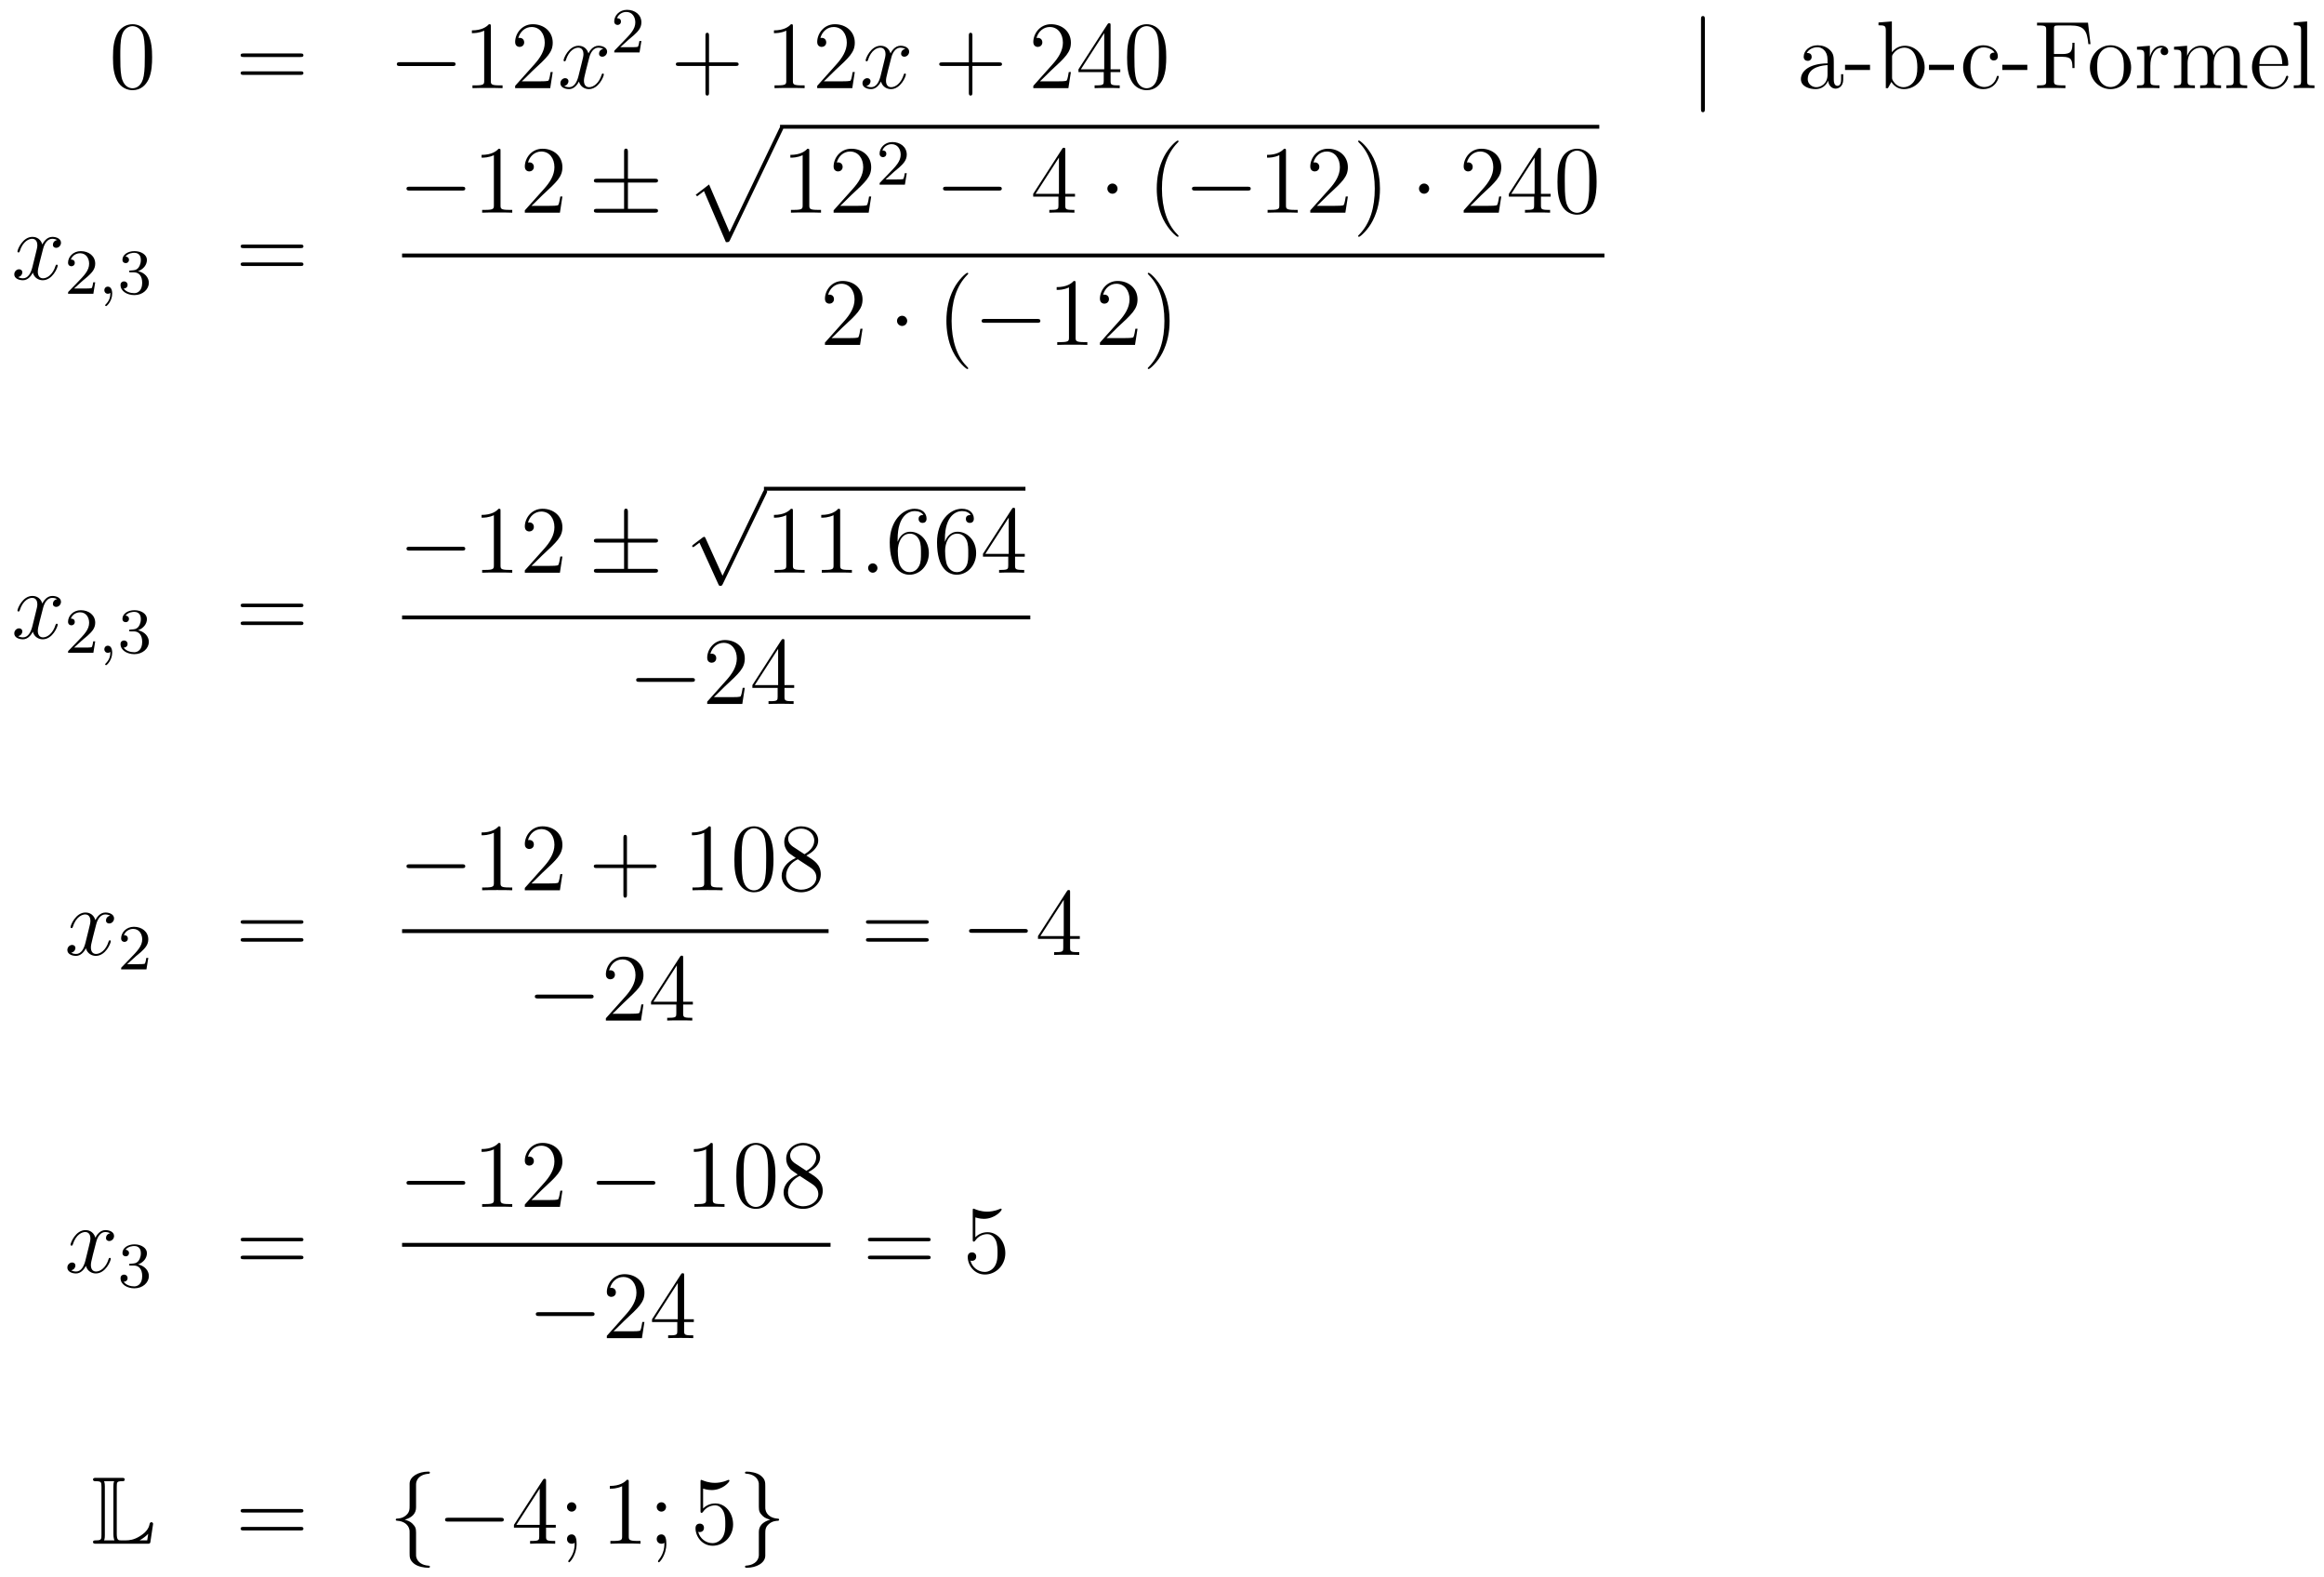 <?xml version='1.0'?>
<!-- This file was generated by dvisvgm 1.14.1 -->
<svg height='196pt' version='1.1' viewBox='0 -196 289 196' width='289pt' xmlns='http://www.w3.org/2000/svg' xmlns:xlink='http://www.w3.org/1999/xlink'>
<g id='page1'>
<g transform='matrix(1 0 0 1 -132 471)'>
<path d='M150.915 -659.865C150.915 -660.858 150.856 -661.826 150.425 -662.734C149.935 -663.727 149.074 -663.989 148.489 -663.989C147.795 -663.989 146.947 -663.643 146.504 -662.651C146.17 -661.897 146.05 -661.156 146.05 -659.865C146.05 -658.706 146.134 -657.833 146.564 -656.984C147.03 -656.076 147.855 -655.789 148.477 -655.789C149.517 -655.789 150.114 -656.411 150.461 -657.104C150.892 -658 150.915 -659.172 150.915 -659.865ZM148.477 -656.028C148.094 -656.028 147.317 -656.243 147.09 -657.546C146.959 -658.263 146.959 -659.172 146.959 -660.009C146.959 -660.989 146.959 -661.873 147.15 -662.579C147.353 -663.38 147.963 -663.75 148.477 -663.75C148.931 -663.75 149.624 -663.475 149.852 -662.448C150.007 -661.766 150.007 -660.822 150.007 -660.009C150.007 -659.208 150.007 -658.299 149.875 -657.57C149.648 -656.255 148.895 -656.028 148.477 -656.028Z' fill-rule='evenodd'/>
<path d='M169.348 -659.913C169.515 -659.913 169.731 -659.913 169.731 -660.128C169.731 -660.355 169.527 -660.355 169.348 -660.355H162.307C162.14 -660.355 161.925 -660.355 161.925 -660.14C161.925 -659.913 162.128 -659.913 162.307 -659.913H169.348ZM169.348 -657.69C169.515 -657.69 169.731 -657.69 169.731 -657.905C169.731 -658.132 169.527 -658.132 169.348 -658.132H162.307C162.14 -658.132 161.925 -658.132 161.925 -657.917C161.925 -657.69 162.128 -657.69 162.307 -657.69H169.348Z' fill-rule='evenodd'/>
<path d='M188.234 -658.789C188.437 -658.789 188.652 -658.789 188.652 -659.028C188.652 -659.268 188.437 -659.268 188.234 -659.268H181.767C181.564 -659.268 181.348 -659.268 181.348 -659.028C181.348 -658.789 181.564 -658.789 181.767 -658.789H188.234Z' fill-rule='evenodd'/>
<path d='M193.037 -663.702C193.037 -663.978 193.037 -663.989 192.798 -663.989C192.511 -663.667 191.913 -663.224 190.682 -663.224V-662.878C190.957 -662.878 191.555 -662.878 192.212 -663.188V-656.96C192.212 -656.53 192.176 -656.387 191.124 -656.387H190.754V-656.04C191.077 -656.064 192.236 -656.064 192.631 -656.064C193.025 -656.064 194.173 -656.064 194.496 -656.04V-656.387H194.125C193.073 -656.387 193.037 -656.53 193.037 -656.96V-663.702ZM200.734 -658.048H200.471C200.435 -657.845 200.34 -657.187 200.22 -656.996C200.136 -656.889 199.454 -656.889 199.097 -656.889H196.885C197.208 -657.164 197.936 -657.929 198.247 -658.216C200.065 -659.889 200.734 -660.511 200.734 -661.694C200.734 -663.069 199.646 -663.989 198.259 -663.989C196.873 -663.989 196.06 -662.806 196.06 -661.778C196.06 -661.168 196.586 -661.168 196.622 -661.168C196.873 -661.168 197.184 -661.347 197.184 -661.73C197.184 -662.065 196.956 -662.292 196.622 -662.292C196.514 -662.292 196.49 -662.292 196.454 -662.28C196.682 -663.093 197.327 -663.643 198.104 -663.643C199.121 -663.643 199.742 -662.794 199.742 -661.694C199.742 -660.678 199.156 -659.793 198.475 -659.028L196.06 -656.327V-656.04H200.423L200.734 -658.048Z' fill-rule='evenodd'/>
<path d='M207.018 -660.917C206.636 -660.846 206.492 -660.559 206.492 -660.332C206.492 -660.045 206.719 -659.949 206.887 -659.949C207.246 -659.949 207.497 -660.26 207.497 -660.582C207.497 -661.085 206.923 -661.312 206.42 -661.312C205.692 -661.312 205.285 -660.594 205.177 -660.367C204.902 -661.264 204.161 -661.312 203.946 -661.312C202.727 -661.312 202.081 -659.746 202.081 -659.483C202.081 -659.435 202.129 -659.375 202.213 -659.375C202.308 -659.375 202.332 -659.447 202.356 -659.495C202.763 -660.822 203.563 -661.073 203.91 -661.073C204.449 -661.073 204.556 -660.571 204.556 -660.284C204.556 -660.021 204.484 -659.746 204.341 -659.172L203.934 -657.534C203.755 -656.817 203.408 -656.16 202.775 -656.16C202.715 -656.16 202.416 -656.16 202.165 -656.315C202.595 -656.399 202.691 -656.757 202.691 -656.901C202.691 -657.14 202.512 -657.283 202.285 -657.283C201.998 -657.283 201.686 -657.032 201.686 -656.65C201.686 -656.148 202.249 -655.92 202.763 -655.92C203.336 -655.92 203.743 -656.375 203.994 -656.865C204.185 -656.16 204.784 -655.92 205.225 -655.92C206.444 -655.92 207.09 -657.487 207.09 -657.749C207.09 -657.809 207.042 -657.857 206.971 -657.857C206.863 -657.857 206.851 -657.797 206.815 -657.702C206.492 -656.65 205.799 -656.16 205.261 -656.16C204.842 -656.16 204.616 -656.47 204.616 -656.96C204.616 -657.223 204.664 -657.415 204.854 -658.204L205.273 -659.829C205.452 -660.547 205.859 -661.073 206.408 -661.073C206.432 -661.073 206.767 -661.073 207.018 -660.917Z' fill-rule='evenodd'/>
<path d='M210.208 -662.106C210.335 -662.225 210.67 -662.488 210.797 -662.6C211.291 -663.054 211.76 -663.492 211.76 -664.217C211.76 -665.165 210.964 -665.779 209.968 -665.779C209.012 -665.779 208.382 -665.054 208.382 -664.345C208.382 -663.954 208.693 -663.898 208.805 -663.898C208.972 -663.898 209.219 -664.018 209.219 -664.321C209.219 -664.735 208.82 -664.735 208.726 -664.735C208.956 -665.317 209.49 -665.516 209.88 -665.516C210.622 -665.516 211.004 -664.887 211.004 -664.217C211.004 -663.388 210.422 -662.783 209.482 -661.819L208.478 -660.783C208.382 -660.695 208.382 -660.679 208.382 -660.48H211.53L211.76 -661.906H211.513C211.49 -661.747 211.427 -661.348 211.331 -661.197C211.283 -661.133 210.677 -661.133 210.55 -661.133H209.131L210.208 -662.106Z' fill-rule='evenodd'/>
<path d='M220.17 -658.801H223.469C223.637 -658.801 223.852 -658.801 223.852 -659.017C223.852 -659.244 223.649 -659.244 223.469 -659.244H220.17V-662.543C220.17 -662.71 220.17 -662.926 219.954 -662.926C219.727 -662.926 219.727 -662.722 219.727 -662.543V-659.244H216.428C216.26 -659.244 216.046 -659.244 216.046 -659.028C216.046 -658.801 216.248 -658.801 216.428 -658.801H219.727V-655.502C219.727 -655.335 219.727 -655.12 219.942 -655.12C220.17 -655.12 220.17 -655.323 220.17 -655.502V-658.801Z' fill-rule='evenodd'/>
<path d='M230.6 -663.702C230.6 -663.978 230.6 -663.989 230.36 -663.989C230.074 -663.667 229.476 -663.224 228.245 -663.224V-662.878C228.52 -662.878 229.117 -662.878 229.775 -663.188V-656.96C229.775 -656.53 229.739 -656.387 228.688 -656.387H228.317V-656.04C228.64 -656.064 229.799 -656.064 230.194 -656.064C230.588 -656.064 231.736 -656.064 232.058 -656.04V-656.387H231.688C230.636 -656.387 230.6 -656.53 230.6 -656.96V-663.702ZM238.297 -658.048H238.034C237.998 -657.845 237.902 -657.187 237.782 -656.996C237.7 -656.889 237.018 -656.889 236.659 -656.889H234.448C234.77 -657.164 235.5 -657.929 235.811 -658.216C237.628 -659.889 238.297 -660.511 238.297 -661.694C238.297 -663.069 237.209 -663.989 235.823 -663.989C234.436 -663.989 233.623 -662.806 233.623 -661.778C233.623 -661.168 234.149 -661.168 234.185 -661.168C234.436 -661.168 234.746 -661.347 234.746 -661.73C234.746 -662.065 234.52 -662.292 234.185 -662.292C234.077 -662.292 234.053 -662.292 234.018 -662.28C234.245 -663.093 234.89 -663.643 235.667 -663.643C236.683 -663.643 237.305 -662.794 237.305 -661.694C237.305 -660.678 236.719 -659.793 236.038 -659.028L233.623 -656.327V-656.04H237.986L238.297 -658.048Z' fill-rule='evenodd'/>
<path d='M244.582 -660.917C244.199 -660.846 244.055 -660.559 244.055 -660.332C244.055 -660.045 244.283 -659.949 244.45 -659.949C244.808 -659.949 245.059 -660.26 245.059 -660.582C245.059 -661.085 244.486 -661.312 243.984 -661.312C243.254 -661.312 242.848 -660.594 242.741 -660.367C242.465 -661.264 241.724 -661.312 241.51 -661.312C240.289 -661.312 239.644 -659.746 239.644 -659.483C239.644 -659.435 239.692 -659.375 239.776 -659.375C239.872 -659.375 239.896 -659.447 239.92 -659.495C240.325 -660.822 241.127 -661.073 241.474 -661.073C242.011 -661.073 242.119 -660.571 242.119 -660.284C242.119 -660.021 242.047 -659.746 241.903 -659.172L241.498 -657.534C241.318 -656.817 240.971 -656.16 240.337 -656.16C240.278 -656.16 239.98 -656.16 239.728 -656.315C240.158 -656.399 240.253 -656.757 240.253 -656.901C240.253 -657.14 240.074 -657.283 239.848 -657.283C239.561 -657.283 239.25 -657.032 239.25 -656.65C239.25 -656.148 239.812 -655.92 240.325 -655.92C240.899 -655.92 241.306 -656.375 241.556 -656.865C241.748 -656.16 242.346 -655.92 242.788 -655.92C244.008 -655.92 244.652 -657.487 244.652 -657.749C244.652 -657.809 244.606 -657.857 244.534 -657.857C244.426 -657.857 244.414 -657.797 244.378 -657.702C244.055 -656.65 243.362 -656.16 242.824 -656.16C242.406 -656.16 242.178 -656.47 242.178 -656.96C242.178 -657.223 242.226 -657.415 242.418 -658.204L242.836 -659.829C243.016 -660.547 243.421 -661.073 243.972 -661.073C243.996 -661.073 244.331 -661.073 244.582 -660.917Z' fill-rule='evenodd'/>
<path d='M252.923 -658.801H256.222C256.388 -658.801 256.604 -658.801 256.604 -659.017C256.604 -659.244 256.402 -659.244 256.222 -659.244H252.923V-662.543C252.923 -662.71 252.923 -662.926 252.707 -662.926C252.48 -662.926 252.48 -662.722 252.48 -662.543V-659.244H249.181C249.013 -659.244 248.798 -659.244 248.798 -659.028C248.798 -658.801 249.001 -658.801 249.181 -658.801H252.48V-655.502C252.48 -655.335 252.48 -655.12 252.695 -655.12C252.923 -655.12 252.923 -655.323 252.923 -655.502V-658.801Z' fill-rule='evenodd'/>
<path d='M265.17 -658.048H264.907C264.871 -657.845 264.775 -657.187 264.655 -656.996C264.572 -656.889 263.891 -656.889 263.532 -656.889H261.32C261.643 -657.164 262.373 -657.929 262.684 -658.216C264.5 -659.889 265.17 -660.511 265.17 -661.694C265.17 -663.069 264.082 -663.989 262.696 -663.989C261.308 -663.989 260.496 -662.806 260.496 -661.778C260.496 -661.168 261.022 -661.168 261.058 -661.168C261.308 -661.168 261.619 -661.347 261.619 -661.73C261.619 -662.065 261.392 -662.292 261.058 -662.292C260.95 -662.292 260.926 -662.292 260.89 -662.28C261.118 -663.093 261.763 -663.643 262.54 -663.643C263.556 -663.643 264.178 -662.794 264.178 -661.694C264.178 -660.678 263.592 -659.793 262.91 -659.028L260.496 -656.327V-656.04H264.859L265.17 -658.048ZM270.106 -663.822C270.106 -664.049 270.106 -664.109 269.938 -664.109C269.843 -664.109 269.807 -664.109 269.711 -663.966L266.112 -658.383V-658.036H269.256V-656.948C269.256 -656.506 269.232 -656.387 268.36 -656.387H268.121V-656.04C268.396 -656.064 269.34 -656.064 269.675 -656.064S270.966 -656.064 271.241 -656.04V-656.387H271.002C270.142 -656.387 270.106 -656.506 270.106 -656.948V-658.036H271.313V-658.383H270.106V-663.822ZM269.316 -662.89V-658.383H266.411L269.316 -662.89ZM277.025 -659.865C277.025 -660.858 276.965 -661.826 276.535 -662.734C276.046 -663.727 275.184 -663.989 274.598 -663.989C273.905 -663.989 273.056 -663.643 272.614 -662.651C272.279 -661.897 272.16 -661.156 272.16 -659.865C272.16 -658.706 272.244 -657.833 272.674 -656.984C273.14 -656.076 273.965 -655.789 274.586 -655.789C275.627 -655.789 276.224 -656.411 276.571 -657.104C277.001 -658 277.025 -659.172 277.025 -659.865ZM274.586 -656.028C274.204 -656.028 273.427 -656.243 273.199 -657.546C273.068 -658.263 273.068 -659.172 273.068 -660.009C273.068 -660.989 273.068 -661.873 273.259 -662.579C273.463 -663.38 274.073 -663.75 274.586 -663.75C275.041 -663.75 275.734 -663.475 275.962 -662.448C276.116 -661.766 276.116 -660.822 276.116 -660.009C276.116 -659.208 276.116 -658.299 275.986 -657.57C275.758 -656.255 275.005 -656.028 274.586 -656.028Z' fill-rule='evenodd'/>
<path d='M344.008 -664.575C344.008 -664.79 344.008 -665.006 343.768 -665.006C343.529 -665.006 343.529 -664.79 343.529 -664.575V-653.482C343.529 -653.267 343.529 -653.052 343.768 -653.052C344.008 -653.052 344.008 -653.267 344.008 -653.482V-664.575Z' fill-rule='evenodd'/>
<path d='M360.041 -659.232C360.041 -659.877 360.041 -660.355 359.514 -660.822C359.096 -661.204 358.558 -661.372 358.032 -661.372C357.052 -661.372 356.298 -660.726 356.298 -659.949C356.298 -659.602 356.526 -659.435 356.801 -659.435C357.088 -659.435 357.29 -659.638 357.29 -659.925C357.29 -660.415 356.861 -660.415 356.681 -660.415C356.956 -660.917 357.53 -661.132 358.008 -661.132C358.558 -661.132 359.263 -660.678 359.263 -659.602V-659.124C356.861 -659.088 355.952 -658.084 355.952 -657.164C355.952 -656.219 357.052 -655.92 357.781 -655.92C358.57 -655.92 359.108 -656.399 359.335 -656.973C359.383 -656.411 359.754 -655.98 360.268 -655.98C360.518 -655.98 361.212 -656.148 361.212 -657.104V-657.773H360.949V-657.104C360.949 -656.422 360.662 -656.327 360.494 -656.327C360.041 -656.327 360.041 -656.96 360.041 -657.14V-659.232ZM359.263 -657.726C359.263 -656.554 358.391 -656.16 357.876 -656.16C357.29 -656.16 356.801 -656.59 356.801 -657.164C356.801 -658.742 358.832 -658.885 359.263 -658.909V-657.726ZM364.546 -658.299V-658.945H361.438V-658.299H364.546ZM367.262 -664.336L365.6 -664.205V-663.858C366.413 -663.858 366.509 -663.774 366.509 -663.188V-656.04H366.772C366.82 -656.136 367.154 -656.733 367.202 -656.817C367.477 -656.375 367.991 -655.92 368.756 -655.92C370.132 -655.92 371.339 -657.08 371.339 -658.622C371.339 -660.14 370.214 -661.312 368.888 -661.312C368.231 -661.312 367.669 -661.013 367.262 -660.511V-664.336ZM367.286 -659.865C367.286 -660.081 367.286 -660.104 367.417 -660.296C367.704 -660.726 368.231 -661.073 368.816 -661.073C369.175 -661.073 370.43 -660.929 370.43 -658.634C370.43 -657.833 370.31 -657.331 370.024 -656.901C369.785 -656.53 369.306 -656.16 368.708 -656.16C368.063 -656.16 367.644 -656.578 367.441 -656.901C367.286 -657.152 367.286 -657.2 367.286 -657.403V-659.865ZM374.986 -658.299V-658.945H371.878V-658.299H374.986ZM380.033 -660.463C379.89 -660.463 379.447 -660.463 379.447 -659.973C379.447 -659.686 379.651 -659.483 379.938 -659.483C380.212 -659.483 380.44 -659.65 380.44 -659.997C380.44 -660.798 379.602 -661.372 378.635 -661.372C377.236 -661.372 376.124 -660.128 376.124 -658.622C376.124 -657.092 377.272 -655.92 378.623 -655.92C380.201 -655.92 380.56 -657.355 380.56 -657.462S380.476 -657.57 380.44 -657.57C380.332 -657.57 380.32 -657.534 380.284 -657.391C380.021 -656.542 379.375 -656.183 378.73 -656.183C378.001 -656.183 377.033 -656.817 377.033 -658.634C377.033 -660.618 378.049 -661.108 378.647 -661.108C379.1 -661.108 379.758 -660.929 380.033 -660.463ZM384.106 -658.299V-658.945H380.998V-658.299H384.106ZM391.651 -664.181H385.315V-663.834H385.554C386.416 -663.834 386.452 -663.714 386.452 -663.272V-656.948C386.452 -656.506 386.416 -656.387 385.554 -656.387H385.315V-656.04C385.602 -656.064 386.666 -656.064 387.025 -656.064C387.443 -656.064 388.495 -656.064 388.842 -656.04V-656.387H388.483C387.443 -656.387 387.42 -656.53 387.42 -656.96V-659.937H388.471C389.596 -659.937 389.714 -659.542 389.714 -658.538H389.977V-661.682H389.714C389.714 -660.678 389.596 -660.284 388.471 -660.284H387.42V-663.356C387.42 -663.75 387.443 -663.834 387.97 -663.834H389.464C391.186 -663.834 391.531 -663.201 391.699 -661.515H391.962L391.651 -664.181Z' fill-rule='evenodd'/>
<path d='M397.015 -658.598C397.015 -660.14 395.844 -661.372 394.457 -661.372C393.023 -661.372 391.888 -660.104 391.888 -658.598C391.888 -657.068 393.083 -655.92 394.445 -655.92C395.856 -655.92 397.015 -657.092 397.015 -658.598ZM394.457 -656.183C394.015 -656.183 393.476 -656.375 393.131 -656.96C392.808 -657.498 392.796 -658.204 392.796 -658.706C392.796 -659.16 392.796 -659.889 393.167 -660.427C393.5 -660.941 394.027 -661.132 394.445 -661.132C394.912 -661.132 395.413 -660.917 395.736 -660.451C396.107 -659.901 396.107 -659.148 396.107 -658.706C396.107 -658.287 396.107 -657.546 395.796 -656.984C395.461 -656.411 394.912 -656.183 394.457 -656.183ZM399.404 -658.825C399.404 -659.985 399.883 -661.073 400.804 -661.073C400.898 -661.073 400.922 -661.073 400.97 -661.061C400.874 -661.013 400.684 -660.941 400.684 -660.618C400.684 -660.272 400.958 -660.14 401.15 -660.14C401.389 -660.14 401.628 -660.296 401.628 -660.618C401.628 -660.977 401.305 -661.312 400.792 -661.312C399.775 -661.312 399.428 -660.212 399.356 -659.985H399.344V-661.312L397.744 -661.18V-660.833C398.556 -660.833 398.652 -660.75 398.652 -660.164V-656.925C398.652 -656.387 398.52 -656.387 397.744 -656.387V-656.04C398.077 -656.064 398.735 -656.064 399.094 -656.064C399.416 -656.064 400.265 -656.064 400.541 -656.04V-656.387H400.301C399.428 -656.387 399.404 -656.518 399.404 -656.948V-658.825ZM410.539 -658.945C410.539 -660.057 410.539 -660.391 410.264 -660.774C409.918 -661.24 409.356 -661.312 408.949 -661.312C407.957 -661.312 407.455 -660.594 407.264 -660.128C407.096 -661.049 406.451 -661.312 405.698 -661.312C404.538 -661.312 404.084 -660.32 403.988 -660.081H403.976V-661.312L402.35 -661.18V-660.833C403.164 -660.833 403.259 -660.75 403.259 -660.164V-656.925C403.259 -656.387 403.128 -656.387 402.35 -656.387V-656.04C402.661 -656.064 403.307 -656.064 403.642 -656.064C403.988 -656.064 404.634 -656.064 404.945 -656.04V-656.387C404.18 -656.387 404.036 -656.387 404.036 -656.925V-659.148C404.036 -660.403 404.861 -661.073 405.602 -661.073S406.511 -660.463 406.511 -659.734V-656.925C406.511 -656.387 406.379 -656.387 405.602 -656.387V-656.04C405.913 -656.064 406.559 -656.064 406.894 -656.064C407.24 -656.064 407.886 -656.064 408.197 -656.04V-656.387C407.431 -656.387 407.288 -656.387 407.288 -656.925V-659.148C407.288 -660.403 408.113 -661.073 408.854 -661.073C409.595 -661.073 409.763 -660.463 409.763 -659.734V-656.925C409.763 -656.387 409.631 -656.387 408.854 -656.387V-656.04C409.164 -656.064 409.81 -656.064 410.144 -656.064C410.491 -656.064 411.137 -656.064 411.448 -656.04V-656.387C410.85 -656.387 410.551 -656.387 410.539 -656.745V-658.945ZM416.267 -658.813C416.53 -658.813 416.554 -658.813 416.554 -659.041C416.554 -660.248 415.908 -661.372 414.462 -661.372C413.099 -661.372 412.046 -660.14 412.046 -658.658C412.046 -657.08 413.266 -655.92 414.593 -655.92C416.016 -655.92 416.554 -657.212 416.554 -657.462C416.554 -657.534 416.494 -657.582 416.422 -657.582C416.327 -657.582 416.303 -657.522 416.279 -657.462C415.968 -656.458 415.166 -656.183 414.665 -656.183C414.162 -656.183 412.955 -656.518 412.955 -658.586V-658.813H416.267ZM412.967 -659.041C413.063 -660.917 414.115 -661.132 414.45 -661.132C415.729 -661.132 415.8 -659.447 415.812 -659.041H412.967ZM418.904 -664.336L417.242 -664.205V-663.858C418.056 -663.858 418.151 -663.774 418.151 -663.188V-656.925C418.151 -656.387 418.02 -656.387 417.242 -656.387V-656.04C417.577 -656.064 418.163 -656.064 418.522 -656.064C418.88 -656.064 419.478 -656.064 419.813 -656.04V-656.387C419.048 -656.387 418.904 -656.387 418.904 -656.925V-664.336Z' fill-rule='evenodd'/>
<path d='M139.106 -637.157C138.724 -637.086 138.58 -636.799 138.58 -636.572C138.58 -636.285 138.807 -636.189 138.975 -636.189C139.333 -636.189 139.584 -636.5 139.584 -636.822C139.584 -637.325 139.011 -637.552 138.508 -637.552C137.779 -637.552 137.373 -636.834 137.265 -636.607C136.99 -637.504 136.249 -637.552 136.034 -637.552C134.815 -637.552 134.169 -635.986 134.169 -635.723C134.169 -635.675 134.217 -635.615 134.301 -635.615C134.396 -635.615 134.42 -635.687 134.444 -635.735C134.851 -637.062 135.652 -637.313 135.998 -637.313C136.536 -637.313 136.644 -636.811 136.644 -636.524C136.644 -636.261 136.572 -635.986 136.428 -635.412L136.022 -633.774C135.843 -633.057 135.496 -632.4 134.862 -632.4C134.803 -632.4 134.504 -632.4 134.253 -632.555C134.683 -632.639 134.779 -632.997 134.779 -633.141C134.779 -633.38 134.6 -633.523 134.373 -633.523C134.086 -633.523 133.775 -633.272 133.775 -632.89C133.775 -632.388 134.337 -632.16 134.851 -632.16C135.424 -632.16 135.831 -632.615 136.082 -633.105C136.273 -632.4 136.871 -632.16 137.313 -632.16C138.533 -632.16 139.178 -633.727 139.178 -633.989C139.178 -634.049 139.13 -634.097 139.058 -634.097C138.951 -634.097 138.939 -634.037 138.903 -633.942C138.58 -632.89 137.887 -632.4 137.349 -632.4C136.931 -632.4 136.703 -632.71 136.703 -633.2C136.703 -633.463 136.751 -633.655 136.943 -634.444L137.361 -636.069C137.54 -636.787 137.947 -637.313 138.497 -637.313C138.521 -637.313 138.855 -637.313 139.106 -637.157Z' fill-rule='evenodd'/>
<path d='M142.287 -632.106C142.415 -632.225 142.749 -632.488 142.877 -632.6C143.371 -633.054 143.841 -633.492 143.841 -634.217C143.841 -635.165 143.044 -635.779 142.048 -635.779C141.092 -635.779 140.462 -635.054 140.462 -634.345C140.462 -633.954 140.773 -633.898 140.885 -633.898C141.052 -633.898 141.299 -634.018 141.299 -634.321C141.299 -634.735 140.901 -634.735 140.805 -634.735C141.036 -635.317 141.57 -635.516 141.96 -635.516C142.702 -635.516 143.084 -634.887 143.084 -634.217C143.084 -633.388 142.502 -632.783 141.562 -631.819L140.558 -630.783C140.462 -630.695 140.462 -630.679 140.462 -630.48H143.61L143.841 -631.906H143.594C143.57 -631.747 143.506 -631.348 143.411 -631.197C143.363 -631.133 142.757 -631.133 142.63 -631.133H141.211L142.287 -632.106Z' fill-rule='evenodd'/>
<path d='M145.729 -630.599C145.729 -630.082 145.618 -629.628 145.124 -629.133C145.092 -629.109 145.076 -629.093 145.076 -629.054C145.076 -628.99 145.14 -628.942 145.195 -628.942C145.291 -628.942 145.952 -629.572 145.952 -630.504C145.952 -631.014 145.761 -631.364 145.41 -631.364C145.132 -631.364 144.972 -631.141 144.972 -630.926C144.972 -630.703 145.124 -630.48 145.419 -630.48C145.61 -630.48 145.729 -630.592 145.729 -630.599Z' fill-rule='evenodd'/>
<path d='M148.654 -633.142C149.283 -633.142 149.682 -632.679 149.682 -631.842C149.682 -630.847 149.116 -630.552 148.694 -630.552C148.255 -630.552 147.658 -630.711 147.379 -631.133C147.666 -631.133 147.865 -631.317 147.865 -631.58C147.865 -631.835 147.681 -632.018 147.426 -632.018C147.211 -632.018 146.988 -631.882 146.988 -631.564C146.988 -630.807 147.801 -630.313 148.71 -630.313C149.769 -630.313 150.51 -631.046 150.51 -631.842C150.51 -632.504 149.984 -633.11 149.172 -633.285C149.801 -633.508 150.271 -634.05 150.271 -634.687C150.271 -635.325 149.554 -635.779 148.725 -635.779C147.873 -635.779 147.227 -635.317 147.227 -634.711C147.227 -634.416 147.426 -634.289 147.634 -634.289C147.881 -634.289 148.04 -634.464 148.04 -634.695C148.04 -634.99 147.785 -635.102 147.61 -635.11C147.945 -635.548 148.558 -635.572 148.701 -635.572C148.909 -635.572 149.514 -635.508 149.514 -634.687C149.514 -634.129 149.283 -633.795 149.172 -633.667C148.933 -633.42 148.749 -633.404 148.263 -633.372C148.112 -633.365 148.048 -633.357 148.048 -633.253C148.048 -633.142 148.12 -633.142 148.255 -633.142H148.654Z' fill-rule='evenodd'/>
<path d='M169.349 -636.153C169.516 -636.153 169.732 -636.153 169.732 -636.368C169.732 -636.595 169.528 -636.595 169.349 -636.595H162.308C162.141 -636.595 161.926 -636.595 161.926 -636.38C161.926 -636.153 162.129 -636.153 162.308 -636.153H169.349ZM169.349 -633.93C169.516 -633.93 169.732 -633.93 169.732 -634.145C169.732 -634.372 169.528 -634.372 169.349 -634.372H162.308C162.141 -634.372 161.926 -634.372 161.926 -634.157C161.926 -633.93 162.129 -633.93 162.308 -633.93H169.349Z' fill-rule='evenodd'/>
<path d='M189.438 -643.309C189.641 -643.309 189.856 -643.309 189.856 -643.548C189.856 -643.788 189.641 -643.788 189.438 -643.788H182.971C182.768 -643.788 182.552 -643.788 182.552 -643.548C182.552 -643.309 182.768 -643.309 182.971 -643.309H189.438Z' fill-rule='evenodd'/>
<path d='M194.242 -648.222C194.242 -648.498 194.242 -648.509 194.002 -648.509C193.715 -648.187 193.117 -647.744 191.886 -647.744V-647.398C192.161 -647.398 192.758 -647.398 193.416 -647.708V-641.48C193.416 -641.05 193.38 -640.907 192.329 -640.907H191.958V-640.56C192.281 -640.584 193.44 -640.584 193.835 -640.584C194.23 -640.584 195.377 -640.584 195.7 -640.56V-640.907H195.329C194.278 -640.907 194.242 -641.05 194.242 -641.48V-648.222ZM201.938 -642.568H201.676C201.64 -642.365 201.544 -641.707 201.424 -641.516C201.341 -641.409 200.659 -641.409 200.3 -641.409H198.089C198.412 -641.684 199.141 -642.449 199.452 -642.736C201.269 -644.409 201.938 -645.031 201.938 -646.214C201.938 -647.589 200.85 -648.509 199.464 -648.509C198.077 -648.509 197.264 -647.326 197.264 -646.298C197.264 -645.688 197.79 -645.688 197.826 -645.688C198.077 -645.688 198.388 -645.867 198.388 -646.25C198.388 -646.585 198.161 -646.812 197.826 -646.812C197.718 -646.812 197.694 -646.812 197.658 -646.8C197.886 -647.613 198.532 -648.163 199.308 -648.163C200.324 -648.163 200.946 -647.314 200.946 -646.214C200.946 -645.198 200.36 -644.313 199.679 -643.548L197.264 -640.847V-640.56H201.628L201.938 -642.568Z' fill-rule='evenodd'/>
<path d='M210.085 -644.302H213.408C213.612 -644.302 213.827 -644.302 213.827 -644.541C213.827 -644.78 213.612 -644.78 213.408 -644.78H210.085V-648.079C210.085 -648.27 210.085 -648.522 209.846 -648.522S209.608 -648.306 209.608 -648.115V-644.78H206.272C206.069 -644.78 205.854 -644.78 205.854 -644.541C205.854 -644.302 206.069 -644.302 206.272 -644.302H209.608V-641.038H206.272C206.069 -641.038 205.854 -641.038 205.854 -640.799S206.069 -640.56 206.272 -640.56H213.408C213.612 -640.56 213.827 -640.56 213.827 -640.799S213.612 -641.038 213.408 -641.038H210.085V-644.302Z' fill-rule='evenodd'/>
<path d='M222.269 -636.893C222.64 -636.893 222.65 -636.905 222.77 -637.132L229.309 -650.784C229.393 -650.939 229.393 -650.963 229.393 -650.999C229.393 -651.131 229.297 -651.238 229.154 -651.238C228.998 -651.238 228.95 -651.131 228.89 -650.999L222.722 -638.137L220.176 -644.066L218.515 -642.787L218.694 -642.595L219.544 -643.241L222.269 -636.893Z' fill-rule='evenodd'/>
<path d='M229 -651H330.878V-651.48H229'/>
<path d='M232.639 -648.222C232.639 -648.498 232.639 -648.509 232.4 -648.509C232.112 -648.187 231.515 -647.744 230.284 -647.744V-647.398C230.558 -647.398 231.156 -647.398 231.814 -647.708V-641.48C231.814 -641.05 231.779 -640.907 230.726 -640.907H230.356V-640.56C230.678 -640.584 231.838 -640.584 232.232 -640.584C232.627 -640.584 233.774 -640.584 234.097 -640.56V-640.907H233.726C232.675 -640.907 232.639 -641.05 232.639 -641.48V-648.222ZM240.336 -642.568H240.073C240.037 -642.365 239.941 -641.707 239.821 -641.516C239.738 -641.409 239.057 -641.409 238.698 -641.409H236.486C236.809 -641.684 237.539 -642.449 237.85 -642.736C239.666 -644.409 240.336 -645.031 240.336 -646.214C240.336 -647.589 239.248 -648.509 237.862 -648.509C236.474 -648.509 235.662 -647.326 235.662 -646.298C235.662 -645.688 236.188 -645.688 236.224 -645.688C236.474 -645.688 236.785 -645.867 236.785 -646.25C236.785 -646.585 236.558 -646.812 236.224 -646.812C236.116 -646.812 236.093 -646.812 236.057 -646.8C236.284 -647.613 236.929 -648.163 237.706 -648.163C238.722 -648.163 239.344 -647.314 239.344 -646.214C239.344 -645.198 238.758 -644.313 238.076 -643.548L235.662 -640.847V-640.56H240.025L240.336 -642.568Z' fill-rule='evenodd'/>
<path d='M243.208 -645.666C243.335 -645.785 243.67 -646.048 243.797 -646.16C244.291 -646.614 244.76 -647.052 244.76 -647.777C244.76 -648.725 243.964 -649.339 242.968 -649.339C242.012 -649.339 241.382 -648.614 241.382 -647.905C241.382 -647.514 241.693 -647.458 241.805 -647.458C241.972 -647.458 242.219 -647.578 242.219 -647.881C242.219 -648.295 241.82 -648.295 241.726 -648.295C241.956 -648.877 242.49 -649.076 242.88 -649.076C243.622 -649.076 244.004 -648.447 244.004 -647.777C244.004 -646.948 243.422 -646.343 242.482 -645.379L241.478 -644.343C241.382 -644.255 241.382 -644.239 241.382 -644.04H244.53L244.76 -645.466H244.513C244.49 -645.307 244.427 -644.908 244.331 -644.757C244.283 -644.693 243.677 -644.693 243.55 -644.693H242.131L243.208 -645.666Z' fill-rule='evenodd'/>
<path d='M256.158 -643.309C256.361 -643.309 256.577 -643.309 256.577 -643.548C256.577 -643.788 256.361 -643.788 256.158 -643.788H249.691C249.487 -643.788 249.272 -643.788 249.272 -643.548C249.272 -643.309 249.487 -643.309 249.691 -643.309H256.158Z' fill-rule='evenodd'/>
<path d='M264.474 -648.342C264.474 -648.569 264.474 -648.629 264.306 -648.629C264.211 -648.629 264.175 -648.629 264.079 -648.486L260.482 -642.903V-642.556H263.624V-641.468C263.624 -641.026 263.602 -640.907 262.728 -640.907H262.489V-640.56C262.764 -640.584 263.708 -640.584 264.043 -640.584C264.378 -640.584 265.334 -640.584 265.609 -640.56V-640.907H265.37C264.51 -640.907 264.474 -641.026 264.474 -641.468V-642.556H265.681V-642.903H264.474V-648.342ZM263.684 -647.41V-642.903H260.78L263.684 -647.41Z' fill-rule='evenodd'/>
<path d='M270.972 -643.548C270.972 -643.895 270.685 -644.182 270.338 -644.182C269.992 -644.182 269.705 -643.895 269.705 -643.548C269.705 -643.202 269.992 -642.915 270.338 -642.915C270.685 -642.915 270.972 -643.202 270.972 -643.548Z' fill-rule='evenodd'/>
<path d='M278.562 -637.655C278.562 -637.691 278.562 -637.715 278.358 -637.918C277.163 -639.126 276.493 -641.098 276.493 -643.537C276.493 -645.856 277.055 -647.852 278.442 -649.263C278.562 -649.37 278.562 -649.394 278.562 -649.43C278.562 -649.502 278.502 -649.526 278.454 -649.526C278.299 -649.526 277.319 -648.665 276.733 -647.493C276.124 -646.286 275.848 -645.007 275.848 -643.537C275.848 -642.472 276.016 -641.05 276.637 -639.771C277.342 -638.337 278.322 -637.559 278.454 -637.559C278.502 -637.559 278.562 -637.583 278.562 -637.655Z' fill-rule='evenodd'/>
<path d='M287.113 -643.309C287.316 -643.309 287.532 -643.309 287.532 -643.548C287.532 -643.788 287.316 -643.788 287.113 -643.788H280.645C280.442 -643.788 280.228 -643.788 280.228 -643.548C280.228 -643.309 280.442 -643.309 280.645 -643.309H287.113Z' fill-rule='evenodd'/>
<path d='M291.917 -648.222C291.917 -648.498 291.917 -648.509 291.677 -648.509C291.39 -648.187 290.792 -647.744 289.561 -647.744V-647.398C289.836 -647.398 290.434 -647.398 291.091 -647.708V-641.48C291.091 -641.05 291.055 -640.907 290.004 -640.907H289.633V-640.56C289.956 -640.584 291.115 -640.584 291.51 -640.584S293.052 -640.584 293.375 -640.56V-640.907H293.004C291.952 -640.907 291.917 -641.05 291.917 -641.48V-648.222ZM299.614 -642.568H299.351C299.315 -642.365 299.219 -641.707 299.099 -641.516C299.016 -641.409 298.334 -641.409 297.976 -641.409H295.764C296.087 -641.684 296.816 -642.449 297.127 -642.736C298.944 -644.409 299.614 -645.031 299.614 -646.214C299.614 -647.589 298.525 -648.509 297.139 -648.509C295.752 -648.509 294.938 -647.326 294.938 -646.298C294.938 -645.688 295.465 -645.688 295.501 -645.688C295.752 -645.688 296.063 -645.867 296.063 -646.25C296.063 -646.585 295.836 -646.812 295.501 -646.812C295.393 -646.812 295.369 -646.812 295.333 -646.8C295.561 -647.613 296.206 -648.163 296.983 -648.163C298 -648.163 298.621 -647.314 298.621 -646.214C298.621 -645.198 298.036 -644.313 297.354 -643.548L294.938 -640.847V-640.56H299.303L299.614 -642.568ZM303.605 -643.537C303.605 -644.445 303.485 -645.927 302.815 -647.314C302.11 -648.748 301.13 -649.526 300.998 -649.526C300.95 -649.526 300.89 -649.502 300.89 -649.43C300.89 -649.394 300.89 -649.37 301.094 -649.167C302.29 -647.96 302.959 -645.987 302.959 -643.548C302.959 -641.229 302.398 -639.233 301.01 -637.822C300.89 -637.715 300.89 -637.691 300.89 -637.655C300.89 -637.583 300.95 -637.559 300.998 -637.559C301.153 -637.559 302.134 -638.42 302.72 -639.592C303.33 -640.811 303.605 -642.102 303.605 -643.537Z' fill-rule='evenodd'/>
<path d='M309.725 -643.548C309.725 -643.895 309.438 -644.182 309.091 -644.182C308.744 -644.182 308.458 -643.895 308.458 -643.548C308.458 -643.202 308.744 -642.915 309.091 -642.915C309.438 -642.915 309.725 -643.202 309.725 -643.548Z' fill-rule='evenodd'/>
<path d='M318.689 -642.568H318.426C318.39 -642.365 318.294 -641.707 318.175 -641.516C318.091 -641.409 317.41 -641.409 317.052 -641.409H314.84C315.163 -641.684 315.892 -642.449 316.202 -642.736C318.019 -644.409 318.689 -645.031 318.689 -646.214C318.689 -647.589 317.602 -648.509 316.214 -648.509C314.828 -648.509 314.015 -647.326 314.015 -646.298C314.015 -645.688 314.542 -645.688 314.576 -645.688C314.828 -645.688 315.138 -645.867 315.138 -646.25C315.138 -646.585 314.911 -646.812 314.576 -646.812C314.47 -646.812 314.446 -646.812 314.41 -646.8C314.636 -647.613 315.282 -648.163 316.06 -648.163C317.075 -648.163 317.696 -647.314 317.696 -646.214C317.696 -645.198 317.111 -644.313 316.43 -643.548L314.015 -640.847V-640.56H318.378L318.689 -642.568ZM323.624 -648.342C323.624 -648.569 323.624 -648.629 323.458 -648.629C323.362 -648.629 323.326 -648.629 323.23 -648.486L319.632 -642.903V-642.556H322.776V-641.468C322.776 -641.026 322.752 -640.907 321.88 -640.907H321.64V-640.56C321.916 -640.584 322.86 -640.584 323.194 -640.584C323.528 -640.584 324.485 -640.584 324.76 -640.56V-640.907H324.521C323.66 -640.907 323.624 -641.026 323.624 -641.468V-642.556H324.832V-642.903H323.624V-648.342ZM322.836 -647.41V-642.903H319.931L322.836 -647.41ZM330.545 -644.385C330.545 -645.378 330.485 -646.346 330.054 -647.254C329.564 -648.247 328.704 -648.509 328.118 -648.509C327.425 -648.509 326.575 -648.163 326.134 -647.171C325.799 -646.417 325.679 -645.676 325.679 -644.385C325.679 -643.226 325.763 -642.353 326.194 -641.504C326.659 -640.596 327.485 -640.309 328.106 -640.309C329.146 -640.309 329.743 -640.931 330.09 -641.624C330.521 -642.52 330.545 -643.692 330.545 -644.385ZM328.106 -640.548C327.724 -640.548 326.946 -640.763 326.719 -642.066C326.588 -642.783 326.588 -643.692 326.588 -644.529C326.588 -645.509 326.588 -646.393 326.779 -647.099C326.982 -647.9 327.592 -648.27 328.106 -648.27C328.56 -648.27 329.254 -647.995 329.48 -646.968C329.636 -646.286 329.636 -645.342 329.636 -644.529C329.636 -643.728 329.636 -642.819 329.504 -642.09C329.278 -640.775 328.524 -640.548 328.106 -640.548Z' fill-rule='evenodd'/>
<path d='M182 -635H331.519V-635.481H182'/>
<path d='M239.26 -626.128H238.997C238.961 -625.925 238.865 -625.267 238.746 -625.076C238.662 -624.969 237.98 -624.969 237.622 -624.969H235.411C235.734 -625.244 236.462 -626.009 236.773 -626.296C238.59 -627.969 239.26 -628.591 239.26 -629.774C239.26 -631.149 238.172 -632.069 236.785 -632.069C235.399 -632.069 234.586 -630.886 234.586 -629.858C234.586 -629.248 235.112 -629.248 235.147 -629.248C235.399 -629.248 235.709 -629.427 235.709 -629.81C235.709 -630.145 235.482 -630.372 235.147 -630.372C235.04 -630.372 235.016 -630.372 234.98 -630.36C235.207 -631.173 235.853 -631.723 236.63 -631.723C237.646 -631.723 238.267 -630.874 238.267 -629.774C238.267 -628.758 237.682 -627.873 237.001 -627.108L234.586 -624.407V-624.12H238.949L239.26 -626.128Z' fill-rule='evenodd'/>
<path d='M244.814 -627.108C244.814 -627.455 244.528 -627.742 244.181 -627.742C243.834 -627.742 243.547 -627.455 243.547 -627.108C243.547 -626.762 243.834 -626.475 244.181 -626.475C244.528 -626.475 244.814 -626.762 244.814 -627.108Z' fill-rule='evenodd'/>
<path d='M252.403 -621.215C252.403 -621.251 252.403 -621.275 252.2 -621.478C251.005 -622.686 250.336 -624.658 250.336 -627.097C250.336 -629.416 250.897 -631.412 252.284 -632.823C252.403 -632.93 252.403 -632.954 252.403 -632.99C252.403 -633.062 252.343 -633.086 252.295 -633.086C252.14 -633.086 251.16 -632.225 250.574 -631.053C249.965 -629.846 249.69 -628.567 249.69 -627.097C249.69 -626.032 249.857 -624.61 250.478 -623.331C251.184 -621.897 252.164 -621.119 252.295 -621.119C252.343 -621.119 252.403 -621.143 252.403 -621.215Z' fill-rule='evenodd'/>
<path d='M260.954 -626.869C261.158 -626.869 261.373 -626.869 261.373 -627.108C261.373 -627.348 261.158 -627.348 260.954 -627.348H254.488C254.285 -627.348 254.069 -627.348 254.069 -627.108C254.069 -626.869 254.285 -626.869 254.488 -626.869H260.954Z' fill-rule='evenodd'/>
<path d='M265.758 -631.782C265.758 -632.058 265.758 -632.069 265.519 -632.069C265.232 -631.747 264.635 -631.304 263.402 -631.304V-630.958C263.678 -630.958 264.276 -630.958 264.932 -631.268V-625.04C264.932 -624.61 264.898 -624.467 263.845 -624.467H263.474V-624.12C263.797 -624.144 264.958 -624.144 265.351 -624.144C265.746 -624.144 266.893 -624.144 267.216 -624.12V-624.467H266.845C265.794 -624.467 265.758 -624.61 265.758 -625.04V-631.782ZM273.455 -626.128H273.192C273.156 -625.925 273.06 -625.267 272.941 -625.076C272.857 -624.969 272.176 -624.969 271.817 -624.969H269.605C269.928 -625.244 270.658 -626.009 270.968 -626.296C272.785 -627.969 273.455 -628.591 273.455 -629.774C273.455 -631.149 272.366 -632.069 270.98 -632.069C269.594 -632.069 268.781 -630.886 268.781 -629.858C268.781 -629.248 269.306 -629.248 269.342 -629.248C269.594 -629.248 269.904 -629.427 269.904 -629.81C269.904 -630.145 269.677 -630.372 269.342 -630.372C269.236 -630.372 269.212 -630.372 269.176 -630.36C269.402 -631.173 270.048 -631.723 270.826 -631.723C271.841 -631.723 272.462 -630.874 272.462 -629.774C272.462 -628.758 271.877 -627.873 271.195 -627.108L268.781 -624.407V-624.12H273.144L273.455 -626.128ZM277.446 -627.097C277.446 -628.005 277.326 -629.487 276.658 -630.874C275.952 -632.308 274.972 -633.086 274.84 -633.086C274.792 -633.086 274.733 -633.062 274.733 -632.99C274.733 -632.954 274.733 -632.93 274.936 -632.727C276.131 -631.52 276.8 -629.547 276.8 -627.108C276.8 -624.789 276.239 -622.793 274.852 -621.382C274.733 -621.275 274.733 -621.251 274.733 -621.215C274.733 -621.143 274.792 -621.119 274.84 -621.119C274.996 -621.119 275.976 -621.98 276.562 -623.152C277.171 -624.371 277.446 -625.662 277.446 -627.097Z' fill-rule='evenodd'/>
<path d='M139.106 -592.517C138.724 -592.446 138.58 -592.159 138.58 -591.931C138.58 -591.644 138.807 -591.55 138.975 -591.55C139.333 -591.55 139.584 -591.859 139.584 -592.182C139.584 -592.685 139.011 -592.912 138.508 -592.912C137.779 -592.912 137.373 -592.194 137.265 -591.967C136.99 -592.864 136.249 -592.912 136.034 -592.912C134.815 -592.912 134.169 -591.346 134.169 -591.083C134.169 -591.035 134.217 -590.975 134.301 -590.975C134.396 -590.975 134.42 -591.047 134.444 -591.095C134.851 -592.422 135.652 -592.673 135.998 -592.673C136.536 -592.673 136.644 -592.171 136.644 -591.883C136.644 -591.62 136.572 -591.346 136.428 -590.772L136.022 -589.134C135.843 -588.416 135.496 -587.76 134.862 -587.76C134.803 -587.76 134.504 -587.76 134.253 -587.915C134.683 -587.999 134.779 -588.358 134.779 -588.5C134.779 -588.739 134.6 -588.883 134.373 -588.883C134.086 -588.883 133.775 -588.632 133.775 -588.25C133.775 -587.748 134.337 -587.52 134.851 -587.52C135.424 -587.52 135.831 -587.975 136.082 -588.464C136.273 -587.76 136.871 -587.52 137.313 -587.52C138.533 -587.52 139.178 -589.086 139.178 -589.349C139.178 -589.409 139.13 -589.457 139.058 -589.457C138.951 -589.457 138.939 -589.397 138.903 -589.302C138.58 -588.25 137.887 -587.76 137.349 -587.76C136.931 -587.76 136.703 -588.071 136.703 -588.56C136.703 -588.823 136.751 -589.015 136.943 -589.804L137.361 -591.43C137.54 -592.146 137.947 -592.673 138.497 -592.673C138.521 -592.673 138.855 -592.673 139.106 -592.517Z' fill-rule='evenodd'/>
<path d='M142.287 -587.466C142.415 -587.585 142.749 -587.848 142.877 -587.959C143.371 -588.414 143.841 -588.852 143.841 -589.577C143.841 -590.525 143.044 -591.139 142.048 -591.139C141.092 -591.139 140.462 -590.413 140.462 -589.705C140.462 -589.314 140.773 -589.259 140.885 -589.259C141.052 -589.259 141.299 -589.378 141.299 -589.68C141.299 -590.095 140.901 -590.095 140.805 -590.095C141.036 -590.677 141.57 -590.876 141.96 -590.876C142.702 -590.876 143.084 -590.246 143.084 -589.577C143.084 -588.749 142.502 -588.143 141.562 -587.179L140.558 -586.142C140.462 -586.055 140.462 -586.039 140.462 -585.84H143.61L143.841 -587.266H143.594C143.57 -587.107 143.506 -586.709 143.411 -586.558C143.363 -586.493 142.757 -586.493 142.63 -586.493H141.211L142.287 -587.466Z' fill-rule='evenodd'/>
<path d='M145.729 -585.959C145.729 -585.442 145.618 -584.988 145.124 -584.494C145.092 -584.47 145.076 -584.453 145.076 -584.413C145.076 -584.35 145.14 -584.302 145.195 -584.302C145.291 -584.302 145.952 -584.932 145.952 -585.864C145.952 -586.374 145.761 -586.724 145.41 -586.724C145.132 -586.724 144.972 -586.501 144.972 -586.286C144.972 -586.063 145.124 -585.84 145.419 -585.84C145.61 -585.84 145.729 -585.952 145.729 -585.959Z' fill-rule='evenodd'/>
<path d='M148.654 -588.502C149.283 -588.502 149.682 -588.04 149.682 -587.202C149.682 -586.206 149.116 -585.912 148.694 -585.912C148.255 -585.912 147.658 -586.07 147.379 -586.493C147.666 -586.493 147.865 -586.676 147.865 -586.939C147.865 -587.195 147.681 -587.377 147.426 -587.377C147.211 -587.377 146.988 -587.243 146.988 -586.924C146.988 -586.166 147.801 -585.673 148.71 -585.673C149.769 -585.673 150.51 -586.405 150.51 -587.202C150.51 -587.864 149.984 -588.469 149.172 -588.644C149.801 -588.868 150.271 -589.41 150.271 -590.047S149.554 -591.139 148.725 -591.139C147.873 -591.139 147.227 -590.677 147.227 -590.071C147.227 -589.776 147.426 -589.649 147.634 -589.649C147.881 -589.649 148.04 -589.824 148.04 -590.056C148.04 -590.35 147.785 -590.461 147.61 -590.47C147.945 -590.908 148.558 -590.932 148.701 -590.932C148.909 -590.932 149.514 -590.868 149.514 -590.047C149.514 -589.489 149.283 -589.154 149.172 -589.027C148.933 -588.78 148.749 -588.764 148.263 -588.732C148.112 -588.725 148.048 -588.716 148.048 -588.613C148.048 -588.502 148.12 -588.502 148.255 -588.502H148.654Z' fill-rule='evenodd'/>
<path d='M169.349 -591.514C169.516 -591.514 169.732 -591.514 169.732 -591.728C169.732 -591.955 169.528 -591.955 169.349 -591.955H162.308C162.141 -591.955 161.926 -591.955 161.926 -591.74C161.926 -591.514 162.129 -591.514 162.308 -591.514H169.349ZM169.349 -589.29C169.516 -589.29 169.732 -589.29 169.732 -589.505C169.732 -589.732 169.528 -589.732 169.349 -589.732H162.308C162.141 -589.732 161.926 -589.732 161.926 -589.517C161.926 -589.29 162.129 -589.29 162.308 -589.29H169.349Z' fill-rule='evenodd'/>
<path d='M189.438 -598.549C189.641 -598.549 189.856 -598.549 189.856 -598.788C189.856 -599.028 189.641 -599.028 189.438 -599.028H182.971C182.768 -599.028 182.552 -599.028 182.552 -598.788C182.552 -598.549 182.768 -598.549 182.971 -598.549H189.438Z' fill-rule='evenodd'/>
<path d='M194.242 -603.462C194.242 -603.738 194.242 -603.749 194.002 -603.749C193.715 -603.427 193.117 -602.984 191.886 -602.984V-602.638C192.161 -602.638 192.758 -602.638 193.416 -602.948V-596.72C193.416 -596.29 193.38 -596.147 192.329 -596.147H191.958V-595.8C192.281 -595.824 193.44 -595.824 193.835 -595.824C194.23 -595.824 195.377 -595.824 195.7 -595.8V-596.147H195.329C194.278 -596.147 194.242 -596.29 194.242 -596.72V-603.462ZM201.938 -597.809H201.676C201.64 -597.605 201.544 -596.947 201.424 -596.756C201.341 -596.648 200.659 -596.648 200.3 -596.648H198.089C198.412 -596.923 199.141 -597.689 199.452 -597.976C201.269 -599.65 201.938 -600.271 201.938 -601.454C201.938 -602.829 200.85 -603.749 199.464 -603.749C198.077 -603.749 197.264 -602.566 197.264 -601.538C197.264 -600.928 197.79 -600.928 197.826 -600.928C198.077 -600.928 198.388 -601.107 198.388 -601.49C198.388 -601.825 198.161 -602.052 197.826 -602.052C197.718 -602.052 197.694 -602.052 197.658 -602.04C197.886 -602.853 198.532 -603.403 199.308 -603.403C200.324 -603.403 200.946 -602.554 200.946 -601.454C200.946 -600.438 200.36 -599.554 199.679 -598.788L197.264 -596.087V-595.8H201.628L201.938 -597.809Z' fill-rule='evenodd'/>
<path d='M210.085 -599.542H213.408C213.612 -599.542 213.827 -599.542 213.827 -599.78C213.827 -600.02 213.612 -600.02 213.408 -600.02H210.085V-603.319C210.085 -603.51 210.085 -603.762 209.846 -603.762S209.608 -603.546 209.608 -603.355V-600.02H206.272C206.069 -600.02 205.854 -600.02 205.854 -599.78C205.854 -599.542 206.069 -599.542 206.272 -599.542H209.608V-596.278H206.272C206.069 -596.278 205.854 -596.278 205.854 -596.039C205.854 -595.8 206.069 -595.8 206.272 -595.8H213.408C213.612 -595.8 213.827 -595.8 213.827 -596.039C213.827 -596.278 213.612 -596.278 213.408 -596.278H210.085V-599.542Z' fill-rule='evenodd'/>
<path d='M221.85 -595.42L219.746 -600.069C219.662 -600.261 219.602 -600.261 219.566 -600.261C219.556 -600.261 219.496 -600.261 219.364 -600.165L218.228 -599.304C218.072 -599.185 218.072 -599.149 218.072 -599.113C218.072 -599.053 218.108 -598.981 218.192 -598.981C218.264 -598.981 218.467 -599.149 218.599 -599.245C218.67 -599.304 218.85 -599.436 218.981 -599.532L221.336 -594.355C221.419 -594.164 221.479 -594.164 221.587 -594.164C221.766 -594.164 221.802 -594.236 221.886 -594.403L227.314 -605.64C227.396 -605.808 227.396 -605.855 227.396 -605.879C227.396 -605.999 227.302 -606.118 227.158 -606.118C227.062 -606.118 226.979 -606.058 226.883 -605.867L221.85 -595.42Z' fill-rule='evenodd'/>
<path d='M227 -606H259.519V-606.48H227'/>
<path d='M230.6 -603.462C230.6 -603.738 230.6 -603.749 230.36 -603.749C230.074 -603.427 229.476 -602.984 228.245 -602.984V-602.638C228.52 -602.638 229.117 -602.638 229.775 -602.948V-596.72C229.775 -596.29 229.739 -596.147 228.688 -596.147H228.317V-595.8C228.64 -595.824 229.799 -595.824 230.194 -595.824C230.588 -595.824 231.736 -595.824 232.058 -595.8V-596.147H231.688C230.635 -596.147 230.6 -596.29 230.6 -596.72V-603.462ZM236.479 -603.462C236.479 -603.738 236.479 -603.749 236.24 -603.749C235.954 -603.427 235.356 -602.984 234.125 -602.984V-602.638C234.4 -602.638 234.997 -602.638 235.655 -602.948V-596.72C235.655 -596.29 235.619 -596.147 234.566 -596.147H234.197V-595.8C234.52 -595.824 235.679 -595.824 236.074 -595.824C236.468 -595.824 237.616 -595.824 237.938 -595.8V-596.147H237.568C236.515 -596.147 236.479 -596.29 236.479 -596.72V-603.462Z' fill-rule='evenodd'/>
<path d='M241.115 -596.374C241.115 -596.72 240.827 -596.959 240.54 -596.959C240.194 -596.959 239.954 -596.672 239.954 -596.386C239.954 -596.039 240.241 -595.8 240.528 -595.8C240.875 -595.8 241.115 -596.087 241.115 -596.374Z' fill-rule='evenodd'/>
<path d='M243.624 -599.96C243.624 -602.984 245.094 -603.462 245.74 -603.462C246.169 -603.462 246.6 -603.331 246.827 -602.973C246.684 -602.973 246.229 -602.973 246.229 -602.482C246.229 -602.219 246.409 -601.992 246.72 -601.992C247.019 -601.992 247.222 -602.172 247.222 -602.518C247.222 -603.14 246.768 -603.749 245.728 -603.749C244.222 -603.749 242.644 -602.208 242.644 -599.578C242.644 -596.29 244.078 -595.549 245.094 -595.549C246.397 -595.549 247.508 -596.684 247.508 -598.238C247.508 -599.828 246.397 -600.892 245.202 -600.892C244.138 -600.892 243.743 -599.972 243.624 -599.638V-599.96ZM245.094 -595.872C244.34 -595.872 243.982 -596.542 243.875 -596.792C243.767 -597.103 243.648 -597.689 243.648 -598.525C243.648 -599.47 244.078 -600.653 245.154 -600.653C245.81 -600.653 246.158 -600.211 246.337 -599.804C246.528 -599.362 246.528 -598.765 246.528 -598.25C246.528 -597.641 246.528 -597.103 246.301 -596.648C246.002 -596.075 245.572 -595.872 245.094 -595.872ZM249.503 -599.96C249.503 -602.984 250.974 -603.462 251.62 -603.462C252.049 -603.462 252.48 -603.331 252.707 -602.973C252.564 -602.973 252.109 -602.973 252.109 -602.482C252.109 -602.219 252.289 -601.992 252.6 -601.992C252.899 -601.992 253.102 -602.172 253.102 -602.518C253.102 -603.14 252.648 -603.749 251.608 -603.749C250.102 -603.749 248.524 -602.208 248.524 -599.578C248.524 -596.29 249.958 -595.549 250.974 -595.549C252.277 -595.549 253.388 -596.684 253.388 -598.238C253.388 -599.828 252.277 -600.892 251.082 -600.892C250.018 -600.892 249.623 -599.972 249.503 -599.638V-599.96ZM250.974 -595.872C250.22 -595.872 249.862 -596.542 249.755 -596.792C249.647 -597.103 249.528 -597.689 249.528 -598.525C249.528 -599.47 249.958 -600.653 251.034 -600.653C251.69 -600.653 252.037 -600.211 252.217 -599.804C252.408 -599.362 252.408 -598.765 252.408 -598.25C252.408 -597.641 252.408 -597.103 252.181 -596.648C251.882 -596.075 251.452 -595.872 250.974 -595.872ZM258.228 -603.582C258.228 -603.809 258.228 -603.869 258.061 -603.869C257.965 -603.869 257.929 -603.869 257.834 -603.726L254.236 -598.144V-597.797H257.38V-596.708C257.38 -596.267 257.356 -596.147 256.483 -596.147H256.244V-595.8C256.519 -595.824 257.464 -595.824 257.798 -595.824C258.133 -595.824 259.09 -595.824 259.364 -595.8V-596.147H259.124C258.264 -596.147 258.228 -596.267 258.228 -596.708V-597.797H259.435V-598.144H258.228V-603.582ZM257.44 -602.65V-598.144H254.534L257.44 -602.65Z' fill-rule='evenodd'/>
<path d='M182 -590H260.122V-590.48H182'/>
<path d='M217.998 -582.229C218.201 -582.229 218.417 -582.229 218.417 -582.468C218.417 -582.708 218.201 -582.708 217.998 -582.708H211.531C211.327 -582.708 211.112 -582.708 211.112 -582.468C211.112 -582.229 211.327 -582.229 211.531 -582.229H217.998Z' fill-rule='evenodd'/>
<path d='M224.618 -581.489H224.356C224.32 -581.285 224.224 -580.627 224.104 -580.436C224.021 -580.328 223.339 -580.328 222.98 -580.328H220.769C221.092 -580.603 221.821 -581.369 222.132 -581.656C223.949 -583.33 224.618 -583.951 224.618 -585.134C224.618 -586.51 223.53 -587.429 222.144 -587.429C220.757 -587.429 219.944 -586.246 219.944 -585.218C219.944 -584.609 220.47 -584.609 220.506 -584.609C220.757 -584.609 221.068 -584.788 221.068 -585.17C221.068 -585.505 220.841 -585.732 220.506 -585.732C220.398 -585.732 220.374 -585.732 220.338 -585.72C220.566 -586.532 221.212 -587.083 221.988 -587.083C223.004 -587.083 223.626 -586.234 223.626 -585.134C223.626 -584.118 223.04 -583.234 222.359 -582.468L219.944 -579.767V-579.48H224.308L224.618 -581.489ZM229.554 -587.262C229.554 -587.489 229.554 -587.549 229.386 -587.549C229.291 -587.549 229.255 -587.549 229.159 -587.406L225.562 -581.824V-581.477H228.704V-580.388C228.704 -579.947 228.682 -579.827 227.808 -579.827H227.569V-579.48C227.844 -579.504 228.788 -579.504 229.123 -579.504C229.458 -579.504 230.414 -579.504 230.689 -579.48V-579.827H230.45C229.59 -579.827 229.554 -579.947 229.554 -580.388V-581.477H230.761V-581.824H229.554V-587.262ZM228.764 -586.33V-581.824H225.859L228.764 -586.33Z' fill-rule='evenodd'/>
<path d='M145.706 -553.157C145.324 -553.086 145.18 -552.799 145.18 -552.571C145.18 -552.284 145.407 -552.19 145.575 -552.19C145.933 -552.19 146.184 -552.499 146.184 -552.822C146.184 -553.325 145.611 -553.552 145.108 -553.552C144.379 -553.552 143.973 -552.834 143.865 -552.607C143.59 -553.504 142.849 -553.552 142.634 -553.552C141.415 -553.552 140.769 -551.986 140.769 -551.723C140.769 -551.675 140.817 -551.615 140.901 -551.615C140.996 -551.615 141.02 -551.687 141.044 -551.735C141.451 -553.062 142.252 -553.313 142.598 -553.313C143.136 -553.313 143.244 -552.811 143.244 -552.523C143.244 -552.26 143.172 -551.986 143.028 -551.412L142.622 -549.774C142.443 -549.056 142.096 -548.4 141.462 -548.4C141.403 -548.4 141.104 -548.4 140.853 -548.555C141.283 -548.639 141.379 -548.998 141.379 -549.14C141.379 -549.379 141.2 -549.523 140.973 -549.523C140.686 -549.523 140.375 -549.272 140.375 -548.89C140.375 -548.388 140.937 -548.16 141.451 -548.16C142.024 -548.16 142.431 -548.615 142.682 -549.104C142.873 -548.4 143.471 -548.16 143.913 -548.16C145.133 -548.16 145.778 -549.726 145.778 -549.989C145.778 -550.049 145.73 -550.097 145.658 -550.097C145.551 -550.097 145.539 -550.037 145.503 -549.942C145.18 -548.89 144.487 -548.4 143.949 -548.4C143.531 -548.4 143.303 -548.711 143.303 -549.2C143.303 -549.463 143.351 -549.655 143.543 -550.444L143.961 -552.07C144.14 -552.786 144.547 -553.313 145.097 -553.313C145.121 -553.313 145.455 -553.313 145.706 -553.157Z' fill-rule='evenodd'/>
<path d='M148.887 -548.106C149.015 -548.225 149.349 -548.488 149.477 -548.599C149.971 -549.054 150.441 -549.492 150.441 -550.217C150.441 -551.165 149.644 -551.779 148.648 -551.779C147.692 -551.779 147.062 -551.053 147.062 -550.345C147.062 -549.954 147.373 -549.899 147.485 -549.899C147.652 -549.899 147.899 -550.018 147.899 -550.32C147.899 -550.735 147.501 -550.735 147.405 -550.735C147.636 -551.317 148.17 -551.516 148.56 -551.516C149.302 -551.516 149.684 -550.886 149.684 -550.217C149.684 -549.389 149.102 -548.783 148.162 -547.819L147.158 -546.782C147.062 -546.695 147.062 -546.679 147.062 -546.48H150.21L150.441 -547.906H150.194C150.17 -547.747 150.106 -547.349 150.011 -547.198C149.963 -547.133 149.357 -547.133 149.23 -547.133H147.811L148.887 -548.106Z' fill-rule='evenodd'/>
<path d='M169.349 -552.154C169.516 -552.154 169.732 -552.154 169.732 -552.368C169.732 -552.595 169.528 -552.595 169.349 -552.595H162.308C162.141 -552.595 161.926 -552.595 161.926 -552.38C161.926 -552.154 162.129 -552.154 162.308 -552.154H169.349ZM169.349 -549.93C169.516 -549.93 169.732 -549.93 169.732 -550.145C169.732 -550.372 169.528 -550.372 169.349 -550.372H162.308C162.141 -550.372 161.926 -550.372 161.926 -550.157C161.926 -549.93 162.129 -549.93 162.308 -549.93H169.349Z' fill-rule='evenodd'/>
<path d='M189.438 -559.069C189.641 -559.069 189.856 -559.069 189.856 -559.308C189.856 -559.548 189.641 -559.548 189.438 -559.548H182.971C182.768 -559.548 182.552 -559.548 182.552 -559.308C182.552 -559.069 182.768 -559.069 182.971 -559.069H189.438Z' fill-rule='evenodd'/>
<path d='M194.242 -563.982C194.242 -564.258 194.242 -564.269 194.002 -564.269C193.715 -563.946 193.117 -563.504 191.886 -563.504V-563.158C192.161 -563.158 192.758 -563.158 193.416 -563.468V-557.24C193.416 -556.81 193.38 -556.667 192.329 -556.667H191.958V-556.32C192.281 -556.344 193.44 -556.344 193.835 -556.344C194.23 -556.344 195.377 -556.344 195.7 -556.32V-556.667H195.329C194.278 -556.667 194.242 -556.81 194.242 -557.24V-563.982ZM201.938 -558.329H201.676C201.64 -558.125 201.544 -557.467 201.424 -557.276C201.341 -557.168 200.659 -557.168 200.3 -557.168H198.089C198.412 -557.443 199.141 -558.209 199.452 -558.496C201.269 -560.17 201.938 -560.791 201.938 -561.974C201.938 -563.35 200.85 -564.269 199.464 -564.269C198.077 -564.269 197.264 -563.086 197.264 -562.058C197.264 -561.449 197.79 -561.449 197.826 -561.449C198.077 -561.449 198.388 -561.628 198.388 -562.01C198.388 -562.345 198.161 -562.572 197.826 -562.572C197.718 -562.572 197.694 -562.572 197.658 -562.56C197.886 -563.372 198.532 -563.923 199.308 -563.923C200.324 -563.923 200.946 -563.074 200.946 -561.974C200.946 -560.958 200.36 -560.074 199.679 -559.308L197.264 -556.607V-556.32H201.628L201.938 -558.329Z' fill-rule='evenodd'/>
<path d='M209.965 -559.081H213.265C213.432 -559.081 213.648 -559.081 213.648 -559.296C213.648 -559.524 213.444 -559.524 213.265 -559.524H209.965V-562.823C209.965 -562.991 209.965 -563.206 209.75 -563.206C209.524 -563.206 209.524 -563.002 209.524 -562.823V-559.524H206.225C206.057 -559.524 205.842 -559.524 205.842 -559.308C205.842 -559.081 206.045 -559.081 206.225 -559.081H209.524V-555.782C209.524 -555.614 209.524 -555.4 209.738 -555.4C209.965 -555.4 209.965 -555.602 209.965 -555.782V-559.081Z' fill-rule='evenodd'/>
<path d='M220.396 -563.982C220.396 -564.258 220.396 -564.269 220.157 -564.269C219.87 -563.946 219.272 -563.504 218.041 -563.504V-563.158C218.316 -563.158 218.914 -563.158 219.571 -563.468V-557.24C219.571 -556.81 219.535 -556.667 218.483 -556.667H218.113V-556.32C218.436 -556.344 219.595 -556.344 219.99 -556.344C220.385 -556.344 221.532 -556.344 221.855 -556.32V-556.667H221.484C220.432 -556.667 220.396 -556.81 220.396 -557.24V-563.982ZM228.188 -560.146C228.188 -561.138 228.128 -562.105 227.699 -563.015C227.208 -564.006 226.348 -564.269 225.762 -564.269C225.068 -564.269 224.22 -563.923 223.777 -562.931C223.442 -562.177 223.324 -561.437 223.324 -560.146C223.324 -558.985 223.406 -558.113 223.837 -557.264C224.304 -556.356 225.128 -556.069 225.75 -556.069C226.79 -556.069 227.388 -556.691 227.735 -557.384C228.164 -558.281 228.188 -559.452 228.188 -560.146ZM225.75 -556.308C225.367 -556.308 224.591 -556.523 224.363 -557.826C224.232 -558.544 224.232 -559.452 224.232 -560.288C224.232 -561.269 224.232 -562.153 224.423 -562.859C224.627 -563.659 225.236 -564.03 225.75 -564.03C226.204 -564.03 226.897 -563.755 227.125 -562.728C227.28 -562.046 227.28 -561.102 227.28 -560.288C227.28 -559.488 227.28 -558.58 227.148 -557.85C226.921 -556.535 226.169 -556.308 225.75 -556.308ZM232.276 -560.635C232.873 -560.958 233.746 -561.508 233.746 -562.512C233.746 -563.552 232.741 -564.269 231.642 -564.269C230.459 -564.269 229.526 -563.396 229.526 -562.309C229.526 -561.902 229.645 -561.497 229.98 -561.09C230.112 -560.934 230.124 -560.922 230.96 -560.336C229.801 -559.799 229.204 -558.998 229.204 -558.125C229.204 -556.858 230.411 -556.069 231.63 -556.069C232.957 -556.069 234.068 -557.05 234.068 -558.305C234.068 -559.524 233.208 -560.062 232.276 -560.635ZM230.65 -561.712C230.495 -561.818 230.016 -562.129 230.016 -562.715C230.016 -563.492 230.83 -563.982 231.63 -563.982C232.49 -563.982 233.256 -563.36 233.256 -562.5C233.256 -561.77 232.729 -561.185 232.037 -560.803L230.65 -561.712ZM231.211 -560.17L232.658 -559.225C232.969 -559.021 233.519 -558.65 233.519 -557.922C233.519 -557.014 232.598 -556.392 231.642 -556.392C230.626 -556.392 229.753 -557.132 229.753 -558.125C229.753 -559.057 230.435 -559.811 231.211 -560.17Z' fill-rule='evenodd'/>
<path d='M182 -551H235.039V-551.48H182'/>
<path d='M205.398 -542.869C205.601 -542.869 205.817 -542.869 205.817 -543.108C205.817 -543.348 205.601 -543.348 205.398 -543.348H198.931C198.727 -543.348 198.512 -543.348 198.512 -543.108C198.512 -542.869 198.727 -542.869 198.931 -542.869H205.398Z' fill-rule='evenodd'/>
<path d='M212.018 -542.129H211.756C211.72 -541.925 211.624 -541.267 211.504 -541.076C211.421 -540.968 210.739 -540.968 210.38 -540.968H208.169C208.492 -541.243 209.221 -542.009 209.532 -542.296C211.349 -543.97 212.018 -544.591 212.018 -545.774C212.018 -547.15 210.93 -548.069 209.544 -548.069C208.157 -548.069 207.344 -546.886 207.344 -545.858C207.344 -545.249 207.87 -545.249 207.906 -545.249C208.157 -545.249 208.468 -545.428 208.468 -545.81C208.468 -546.145 208.241 -546.372 207.906 -546.372C207.798 -546.372 207.774 -546.372 207.738 -546.36C207.966 -547.172 208.612 -547.723 209.388 -547.723C210.404 -547.723 211.026 -546.874 211.026 -545.774C211.026 -544.758 210.44 -543.874 209.759 -543.108L207.344 -540.407V-540.12H211.708L212.018 -542.129ZM216.954 -547.902C216.954 -548.129 216.954 -548.189 216.786 -548.189C216.691 -548.189 216.655 -548.189 216.559 -548.046L212.962 -542.464V-542.117H216.104V-541.028C216.104 -540.587 216.082 -540.467 215.208 -540.467H214.969V-540.12C215.244 -540.144 216.188 -540.144 216.523 -540.144C216.858 -540.144 217.814 -540.144 218.089 -540.12V-540.467H217.85C216.99 -540.467 216.954 -540.587 216.954 -541.028V-542.117H218.161V-542.464H216.954V-547.902ZM216.164 -546.97V-542.464H213.259L216.164 -546.97Z' fill-rule='evenodd'/>
<path d='M247.109 -552.154C247.277 -552.154 247.492 -552.154 247.492 -552.368C247.492 -552.595 247.289 -552.595 247.109 -552.595H240.068C239.9 -552.595 239.686 -552.595 239.686 -552.38C239.686 -552.154 239.888 -552.154 240.068 -552.154H247.109ZM247.109 -549.93C247.277 -549.93 247.492 -549.93 247.492 -550.145C247.492 -550.372 247.289 -550.372 247.109 -550.372H240.068C239.9 -550.372 239.686 -550.372 239.686 -550.157C239.686 -549.93 239.888 -549.93 240.068 -549.93H247.109Z' fill-rule='evenodd'/>
<path d='M259.396 -551.029C259.598 -551.029 259.813 -551.029 259.813 -551.268C259.813 -551.508 259.598 -551.508 259.396 -551.508H252.928C252.725 -551.508 252.509 -551.508 252.509 -551.268C252.509 -551.029 252.725 -551.029 252.928 -551.029H259.396Z' fill-rule='evenodd'/>
<path d='M265.07 -556.062C265.07 -556.289 265.07 -556.349 264.904 -556.349C264.808 -556.349 264.772 -556.349 264.677 -556.206L261.078 -550.624V-550.277H264.222V-549.188C264.222 -548.747 264.198 -548.627 263.326 -548.627H263.087V-548.28C263.362 -548.304 264.306 -548.304 264.641 -548.304C264.976 -548.304 265.932 -548.304 266.207 -548.28V-548.627H265.967C265.106 -548.627 265.07 -548.747 265.07 -549.188V-550.277H266.279V-550.624H265.07V-556.062ZM264.282 -555.13V-550.624H261.377L264.282 -555.13Z' fill-rule='evenodd'/>
<path d='M145.706 -513.677C145.324 -513.606 145.18 -513.319 145.18 -513.091C145.18 -512.804 145.407 -512.71 145.575 -512.71C145.933 -512.71 146.184 -513.019 146.184 -513.342C146.184 -513.845 145.611 -514.072 145.108 -514.072C144.379 -514.072 143.973 -513.354 143.865 -513.127C143.59 -514.024 142.849 -514.072 142.634 -514.072C141.415 -514.072 140.769 -512.506 140.769 -512.243C140.769 -512.195 140.817 -512.135 140.901 -512.135C140.996 -512.135 141.02 -512.207 141.044 -512.255C141.451 -513.582 142.252 -513.833 142.598 -513.833C143.136 -513.833 143.244 -513.331 143.244 -513.043C143.244 -512.78 143.172 -512.506 143.028 -511.932L142.622 -510.294C142.443 -509.576 142.096 -508.92 141.462 -508.92C141.403 -508.92 141.104 -508.92 140.853 -509.075C141.283 -509.159 141.379 -509.518 141.379 -509.66C141.379 -509.899 141.2 -510.043 140.973 -510.043C140.686 -510.043 140.375 -509.792 140.375 -509.41C140.375 -508.908 140.937 -508.68 141.451 -508.68C142.024 -508.68 142.431 -509.135 142.682 -509.624C142.873 -508.92 143.471 -508.68 143.913 -508.68C145.133 -508.68 145.778 -510.246 145.778 -510.509C145.778 -510.569 145.73 -510.617 145.658 -510.617C145.551 -510.617 145.539 -510.557 145.503 -510.462C145.18 -509.41 144.487 -508.92 143.949 -508.92C143.531 -508.92 143.303 -509.231 143.303 -509.72C143.303 -509.983 143.351 -510.175 143.543 -510.964L143.961 -512.59C144.14 -513.306 144.547 -513.833 145.097 -513.833C145.121 -513.833 145.455 -513.833 145.706 -513.677Z' fill-rule='evenodd'/>
<path d='M148.656 -509.662C149.286 -509.662 149.684 -509.2 149.684 -508.362C149.684 -507.366 149.118 -507.072 148.696 -507.072C148.257 -507.072 147.66 -507.23 147.381 -507.654C147.668 -507.654 147.867 -507.836 147.867 -508.099C147.867 -508.355 147.684 -508.538 147.429 -508.538C147.214 -508.538 146.991 -508.403 146.991 -508.084C146.991 -507.326 147.803 -506.833 148.712 -506.833C149.772 -506.833 150.513 -507.565 150.513 -508.362C150.513 -509.024 149.987 -509.629 149.174 -509.804C149.803 -510.028 150.273 -510.57 150.273 -511.207C150.273 -511.844 149.557 -512.299 148.728 -512.299C147.875 -512.299 147.23 -511.837 147.23 -511.231C147.23 -510.936 147.429 -510.809 147.636 -510.809C147.883 -510.809 148.043 -510.984 148.043 -511.216C148.043 -511.51 147.788 -511.621 147.612 -511.63C147.947 -512.068 148.56 -512.092 148.704 -512.092C148.911 -512.092 149.517 -512.028 149.517 -511.207C149.517 -510.649 149.286 -510.314 149.174 -510.187C148.935 -509.94 148.752 -509.924 148.266 -509.892C148.114 -509.885 148.05 -509.876 148.05 -509.773C148.05 -509.662 148.122 -509.662 148.257 -509.662H148.656Z' fill-rule='evenodd'/>
<path d='M169.349 -512.674C169.516 -512.674 169.732 -512.674 169.732 -512.888C169.732 -513.115 169.528 -513.115 169.349 -513.115H162.308C162.141 -513.115 161.926 -513.115 161.926 -512.9C161.926 -512.674 162.129 -512.674 162.308 -512.674H169.349ZM169.349 -510.45C169.516 -510.45 169.732 -510.45 169.732 -510.665C169.732 -510.892 169.528 -510.892 169.349 -510.892H162.308C162.141 -510.892 161.926 -510.892 161.926 -510.677C161.926 -510.45 162.129 -510.45 162.308 -510.45H169.349Z' fill-rule='evenodd'/>
<path d='M189.438 -519.709C189.641 -519.709 189.856 -519.709 189.856 -519.948C189.856 -520.188 189.641 -520.188 189.438 -520.188H182.971C182.768 -520.188 182.552 -520.188 182.552 -519.948C182.552 -519.709 182.768 -519.709 182.971 -519.709H189.438Z' fill-rule='evenodd'/>
<path d='M194.242 -524.622C194.242 -524.898 194.242 -524.909 194.002 -524.909C193.715 -524.586 193.117 -524.144 191.886 -524.144V-523.798C192.161 -523.798 192.758 -523.798 193.416 -524.108V-517.88C193.416 -517.45 193.38 -517.307 192.329 -517.307H191.958V-516.96C192.281 -516.984 193.44 -516.984 193.835 -516.984C194.23 -516.984 195.377 -516.984 195.7 -516.96V-517.307H195.329C194.278 -517.307 194.242 -517.45 194.242 -517.88V-524.622ZM201.938 -518.969H201.676C201.64 -518.765 201.544 -518.107 201.424 -517.916C201.341 -517.808 200.659 -517.808 200.3 -517.808H198.089C198.412 -518.083 199.141 -518.849 199.452 -519.136C201.269 -520.81 201.938 -521.431 201.938 -522.614C201.938 -523.99 200.85 -524.909 199.464 -524.909C198.077 -524.909 197.264 -523.726 197.264 -522.698C197.264 -522.089 197.79 -522.089 197.826 -522.089C198.077 -522.089 198.388 -522.268 198.388 -522.65C198.388 -522.985 198.161 -523.212 197.826 -523.212C197.718 -523.212 197.694 -523.212 197.658 -523.2C197.886 -524.012 198.532 -524.563 199.308 -524.563C200.324 -524.563 200.946 -523.714 200.946 -522.614C200.946 -521.598 200.36 -520.714 199.679 -519.948L197.264 -517.247V-516.96H201.628L201.938 -518.969Z' fill-rule='evenodd'/>
<path d='M213.074 -519.709C213.277 -519.709 213.492 -519.709 213.492 -519.948C213.492 -520.188 213.277 -520.188 213.074 -520.188H206.606C206.404 -520.188 206.189 -520.188 206.189 -519.948C206.189 -519.709 206.404 -519.709 206.606 -519.709H213.074Z' fill-rule='evenodd'/>
<path d='M220.637 -524.622C220.637 -524.898 220.637 -524.909 220.398 -524.909C220.111 -524.586 219.514 -524.144 218.282 -524.144V-523.798C218.557 -523.798 219.155 -523.798 219.812 -524.108V-517.88C219.812 -517.45 219.776 -517.307 218.724 -517.307H218.354V-516.96C218.676 -516.984 219.836 -516.984 220.231 -516.984C220.625 -516.984 221.773 -516.984 222.096 -516.96V-517.307H221.725C220.673 -517.307 220.637 -517.45 220.637 -517.88V-524.622ZM228.43 -520.786C228.43 -521.778 228.37 -522.745 227.94 -523.655C227.449 -524.646 226.589 -524.909 226.003 -524.909C225.31 -524.909 224.461 -524.563 224.018 -523.571C223.684 -522.817 223.565 -522.077 223.565 -520.786C223.565 -519.625 223.648 -518.753 224.078 -517.904C224.545 -516.996 225.37 -516.709 225.991 -516.709C227.032 -516.709 227.629 -517.331 227.976 -518.024C228.406 -518.921 228.43 -520.092 228.43 -520.786ZM225.991 -516.948C225.608 -516.948 224.832 -517.163 224.604 -518.466C224.473 -519.184 224.473 -520.092 224.473 -520.928C224.473 -521.909 224.473 -522.793 224.664 -523.499C224.868 -524.299 225.478 -524.67 225.991 -524.67C226.445 -524.67 227.138 -524.395 227.366 -523.368C227.521 -522.686 227.521 -521.742 227.521 -520.928C227.521 -520.128 227.521 -519.22 227.389 -518.49C227.162 -517.175 226.41 -516.948 225.991 -516.948ZM232.517 -521.275C233.114 -521.598 233.987 -522.148 233.987 -523.152C233.987 -524.192 232.982 -524.909 231.883 -524.909C230.7 -524.909 229.768 -524.036 229.768 -522.949C229.768 -522.542 229.886 -522.137 230.221 -521.73C230.353 -521.574 230.365 -521.562 231.202 -520.976C230.042 -520.439 229.445 -519.638 229.445 -518.765C229.445 -517.498 230.652 -516.709 231.871 -516.709C233.198 -516.709 234.31 -517.69 234.31 -518.945C234.31 -520.164 233.449 -520.702 232.517 -521.275ZM230.891 -522.352C230.736 -522.458 230.257 -522.769 230.257 -523.355C230.257 -524.132 231.07 -524.622 231.871 -524.622C232.732 -524.622 233.497 -524 233.497 -523.14C233.497 -522.41 232.97 -521.825 232.277 -521.443L230.891 -522.352ZM231.452 -520.81L232.9 -519.865C233.21 -519.661 233.76 -519.29 233.76 -518.562C233.76 -517.654 232.84 -517.032 231.883 -517.032C230.867 -517.032 229.994 -517.772 229.994 -518.765C229.994 -519.697 230.676 -520.451 231.452 -520.81Z' fill-rule='evenodd'/>
<path d='M182 -512H235.282V-512.48H182'/>
<path d='M205.518 -503.389C205.721 -503.389 205.937 -503.389 205.937 -503.628C205.937 -503.868 205.721 -503.868 205.518 -503.868H199.051C198.847 -503.868 198.632 -503.868 198.632 -503.628C198.632 -503.389 198.847 -503.389 199.051 -503.389H205.518Z' fill-rule='evenodd'/>
<path d='M212.138 -502.649H211.876C211.84 -502.445 211.744 -501.787 211.624 -501.596C211.541 -501.488 210.859 -501.488 210.5 -501.488H208.289C208.612 -501.763 209.341 -502.529 209.652 -502.816C211.469 -504.49 212.138 -505.111 212.138 -506.294C212.138 -507.67 211.05 -508.589 209.664 -508.589C208.277 -508.589 207.464 -507.406 207.464 -506.378C207.464 -505.769 207.99 -505.769 208.026 -505.769C208.277 -505.769 208.588 -505.948 208.588 -506.33C208.588 -506.665 208.361 -506.892 208.026 -506.892C207.918 -506.892 207.894 -506.892 207.858 -506.88C208.086 -507.692 208.732 -508.243 209.508 -508.243C210.524 -508.243 211.146 -507.394 211.146 -506.294C211.146 -505.278 210.56 -504.394 209.879 -503.628L207.464 -500.927V-500.64H211.828L212.138 -502.649ZM217.074 -508.422C217.074 -508.649 217.074 -508.709 216.906 -508.709C216.811 -508.709 216.775 -508.709 216.679 -508.566L213.082 -502.984V-502.637H216.224V-501.548C216.224 -501.107 216.202 -500.987 215.328 -500.987H215.089V-500.64C215.364 -500.664 216.308 -500.664 216.643 -500.664C216.978 -500.664 217.934 -500.664 218.209 -500.64V-500.987H217.97C217.11 -500.987 217.074 -501.107 217.074 -501.548V-502.637H218.281V-502.984H217.074V-508.422ZM216.284 -507.49V-502.984H213.379L216.284 -507.49Z' fill-rule='evenodd'/>
<path d='M247.349 -512.674C247.517 -512.674 247.732 -512.674 247.732 -512.888C247.732 -513.115 247.529 -513.115 247.349 -513.115H240.308C240.14 -513.115 239.926 -513.115 239.926 -512.9C239.926 -512.674 240.128 -512.674 240.308 -512.674H247.349ZM247.349 -510.45C247.517 -510.45 247.732 -510.45 247.732 -510.665C247.732 -510.892 247.529 -510.892 247.349 -510.892H240.308C240.14 -510.892 239.926 -510.892 239.926 -510.677C239.926 -510.45 240.128 -510.45 240.308 -510.45H247.349Z' fill-rule='evenodd'/>
<path d='M253.288 -515.65C253.801 -515.482 254.22 -515.471 254.351 -515.471C255.702 -515.471 256.562 -516.462 256.562 -516.63C256.562 -516.678 256.538 -516.738 256.468 -516.738C256.444 -516.738 256.42 -516.738 256.312 -516.69C255.642 -516.403 255.068 -516.367 254.758 -516.367C253.969 -516.367 253.406 -516.606 253.18 -516.702C253.096 -516.738 253.072 -516.738 253.061 -516.738C252.965 -516.738 252.965 -516.666 252.965 -516.474V-512.924C252.965 -512.71 252.965 -512.638 253.108 -512.638C253.168 -512.638 253.18 -512.65 253.3 -512.792C253.634 -513.283 254.196 -513.57 254.794 -513.57C255.427 -513.57 255.738 -512.984 255.834 -512.78C256.037 -512.315 256.049 -511.729 256.049 -511.274C256.049 -510.821 256.049 -510.139 255.714 -509.6C255.451 -509.171 254.984 -508.872 254.459 -508.872C253.669 -508.872 252.893 -509.41 252.678 -510.282C252.738 -510.258 252.809 -510.246 252.869 -510.246C253.072 -510.246 253.396 -510.366 253.396 -510.773C253.396 -511.108 253.168 -511.298 252.869 -511.298C252.654 -511.298 252.343 -511.19 252.343 -510.725C252.343 -509.708 253.156 -508.549 254.483 -508.549C255.834 -508.549 257.017 -509.684 257.017 -511.202C257.017 -512.626 256.061 -513.809 254.806 -513.809C254.124 -513.809 253.598 -513.51 253.288 -513.175V-515.65Z' fill-rule='evenodd'/>
<path d='M146.52 -482.168C146.52 -482.754 146.556 -482.85 147.177 -482.85C147.309 -482.85 147.512 -482.85 147.512 -483.054C147.512 -483.269 147.333 -483.269 147.118 -483.269H143.974C143.759 -483.269 143.568 -483.269 143.568 -483.054C143.568 -482.85 143.794 -482.85 143.89 -482.85C144.572 -482.85 144.619 -482.754 144.619 -482.168V-476.179C144.619 -475.618 144.583 -475.499 143.95 -475.499C143.771 -475.499 143.568 -475.499 143.568 -475.295C143.568 -475.08 143.759 -475.08 143.974 -475.08H150.309C150.537 -475.08 150.644 -475.08 150.692 -475.235C150.704 -475.271 151.039 -477.494 151.039 -477.542C151.039 -477.674 150.931 -477.758 150.835 -477.758S150.644 -477.686 150.62 -477.59C150.548 -477.244 150.417 -476.658 149.425 -476.036C148.66 -475.547 148.05 -475.499 147.656 -475.499H147.034C146.747 -475.499 146.52 -475.499 146.52 -476.299V-482.168ZM145.038 -482.192C145.038 -482.336 145.038 -482.635 144.942 -482.85H146.197C146.102 -482.635 146.102 -482.348 146.102 -482.192V-476.275C146.102 -475.844 146.185 -475.606 146.233 -475.499H144.942C145.038 -475.714 145.038 -476.012 145.038 -476.156V-482.192ZM150.309 -475.499H149.377V-475.511C149.915 -475.81 150.226 -476.108 150.429 -476.311L150.309 -475.499Z' fill-rule='evenodd'/>
<path d='M169.347 -478.954C169.514 -478.954 169.73 -478.954 169.73 -479.168C169.73 -479.395 169.526 -479.395 169.347 -479.395H162.306C162.139 -479.395 161.924 -479.395 161.924 -479.18C161.924 -478.954 162.127 -478.954 162.306 -478.954H169.347ZM169.347 -476.73C169.514 -476.73 169.73 -476.73 169.73 -476.945C169.73 -477.172 169.526 -477.172 169.347 -477.172H162.306C162.139 -477.172 161.924 -477.172 161.924 -476.957C161.924 -476.73 162.127 -476.73 162.306 -476.73H169.347Z' fill-rule='evenodd'/>
<path d='M183.738 -482.455C183.738 -482.934 184.049 -483.698 185.352 -483.782C185.412 -483.794 185.46 -483.842 185.46 -483.914C185.46 -484.045 185.364 -484.045 185.232 -484.045C184.037 -484.045 182.949 -483.436 182.937 -482.551V-479.826C182.937 -479.359 182.937 -478.976 182.459 -478.583C182.041 -478.236 181.586 -478.212 181.323 -478.2C181.264 -478.188 181.216 -478.14 181.216 -478.068C181.216 -477.949 181.288 -477.949 181.407 -477.937C182.196 -477.889 182.77 -477.458 182.901 -476.873C182.937 -476.742 182.937 -476.718 182.937 -476.287V-473.921C182.937 -473.418 182.937 -473.036 183.511 -472.582C183.977 -472.223 184.766 -472.092 185.232 -472.092C185.364 -472.092 185.46 -472.092 185.46 -472.223C185.46 -472.343 185.388 -472.343 185.268 -472.355C184.515 -472.402 183.93 -472.784 183.774 -473.394C183.738 -473.502 183.738 -473.526 183.738 -473.957V-476.466C183.738 -477.017 183.643 -477.22 183.26 -477.602C183.009 -477.853 182.662 -477.973 182.328 -478.068C183.308 -478.344 183.738 -478.894 183.738 -479.586V-482.455ZM194.233 -477.829C194.436 -477.829 194.651 -477.829 194.651 -478.068C194.651 -478.308 194.436 -478.308 194.233 -478.308H187.766C187.563 -478.308 187.347 -478.308 187.347 -478.068C187.347 -477.829 187.563 -477.829 187.766 -477.829H194.233Z' fill-rule='evenodd'/>
<path d='M199.904 -482.862C199.904 -483.089 199.904 -483.149 199.738 -483.149C199.642 -483.149 199.606 -483.149 199.511 -483.006L195.912 -477.424V-477.077H199.056V-475.988C199.056 -475.547 199.032 -475.427 198.16 -475.427H197.921V-475.08C198.196 -475.104 199.14 -475.104 199.475 -475.104S200.766 -475.104 201.041 -475.08V-475.427H200.802C199.94 -475.427 199.904 -475.547 199.904 -475.988V-477.077H201.113V-477.424H199.904V-482.862ZM199.116 -481.93V-477.424H196.211L199.116 -481.93ZM203.669 -479.658C203.669 -479.981 203.394 -480.232 203.095 -480.232C202.748 -480.232 202.51 -479.957 202.51 -479.658C202.51 -479.299 202.808 -479.072 203.083 -479.072C203.406 -479.072 203.669 -479.323 203.669 -479.658ZM203.466 -475.2C203.466 -474.781 203.466 -473.933 202.736 -473.036C202.664 -472.94 202.664 -472.916 202.664 -472.892C202.664 -472.832 202.724 -472.772 202.784 -472.772C202.868 -472.772 203.705 -473.658 203.705 -475.056C203.705 -475.499 203.669 -476.239 203.083 -476.239C202.736 -476.239 202.51 -475.976 202.51 -475.666C202.51 -475.343 202.736 -475.08 203.095 -475.08C203.322 -475.08 203.406 -475.152 203.466 -475.2Z' fill-rule='evenodd'/>
<path d='M210.19 -482.742C210.19 -483.018 210.19 -483.029 209.951 -483.029C209.664 -482.706 209.065 -482.264 207.834 -482.264V-481.918C208.11 -481.918 208.708 -481.918 209.364 -482.228V-476C209.364 -475.57 209.329 -475.427 208.277 -475.427H207.906V-475.08C208.229 -475.104 209.388 -475.104 209.783 -475.104C210.178 -475.104 211.325 -475.104 211.648 -475.08V-475.427H211.277C210.226 -475.427 210.19 -475.57 210.19 -476V-482.742ZM214.826 -479.658C214.826 -479.981 214.552 -480.232 214.253 -480.232C213.906 -480.232 213.667 -479.957 213.667 -479.658C213.667 -479.299 213.965 -479.072 214.241 -479.072C214.564 -479.072 214.826 -479.323 214.826 -479.658ZM214.622 -475.2C214.622 -474.781 214.622 -473.933 213.894 -473.036C213.822 -472.94 213.822 -472.916 213.822 -472.892C213.822 -472.832 213.882 -472.772 213.942 -472.772C214.025 -472.772 214.862 -473.658 214.862 -475.056C214.862 -475.499 214.826 -476.239 214.241 -476.239C213.894 -476.239 213.667 -475.976 213.667 -475.666C213.667 -475.343 213.894 -475.08 214.253 -475.08C214.48 -475.08 214.564 -475.152 214.622 -475.2Z' fill-rule='evenodd'/>
<path d='M219.434 -481.93C219.948 -481.762 220.367 -481.751 220.498 -481.751C221.849 -481.751 222.709 -482.742 222.709 -482.91C222.709 -482.958 222.685 -483.018 222.614 -483.018C222.59 -483.018 222.566 -483.018 222.458 -482.97C221.789 -482.683 221.215 -482.647 220.904 -482.647C220.116 -482.647 219.553 -482.886 219.326 -482.982C219.242 -483.018 219.218 -483.018 219.208 -483.018C219.112 -483.018 219.112 -482.946 219.112 -482.754V-479.204C219.112 -478.99 219.112 -478.918 219.254 -478.918C219.314 -478.918 219.326 -478.93 219.446 -479.072C219.781 -479.563 220.343 -479.85 220.94 -479.85C221.574 -479.85 221.885 -479.264 221.98 -479.06C222.184 -478.595 222.196 -478.009 222.196 -477.554C222.196 -477.101 222.196 -476.419 221.861 -475.88C221.598 -475.451 221.131 -475.152 220.606 -475.152C219.816 -475.152 219.04 -475.69 218.825 -476.562C218.885 -476.538 218.956 -476.526 219.016 -476.526C219.218 -476.526 219.541 -476.646 219.541 -477.053C219.541 -477.388 219.314 -477.578 219.016 -477.578C218.801 -477.578 218.49 -477.47 218.49 -477.005C218.49 -475.988 219.302 -474.829 220.63 -474.829C221.98 -474.829 223.164 -475.964 223.164 -477.482C223.164 -478.906 222.208 -480.089 220.952 -480.089C220.271 -480.089 219.745 -479.79 219.434 -479.455V-481.93Z' fill-rule='evenodd'/>
<path d='M226.366 -473.681C226.366 -473.203 226.054 -472.438 224.75 -472.355C224.692 -472.343 224.644 -472.295 224.644 -472.223C224.644 -472.092 224.776 -472.092 224.882 -472.092C226.042 -472.092 227.154 -472.678 227.166 -473.586V-476.311C227.166 -476.778 227.166 -477.16 227.644 -477.554C228.062 -477.901 228.516 -477.925 228.78 -477.937C228.839 -477.949 228.887 -477.997 228.887 -478.068C228.887 -478.188 228.816 -478.188 228.696 -478.2C227.906 -478.248 227.333 -478.678 227.202 -479.264C227.166 -479.395 227.166 -479.419 227.166 -479.85V-482.216C227.166 -482.719 227.166 -483.101 226.592 -483.556C226.114 -483.926 225.289 -484.045 224.882 -484.045C224.776 -484.045 224.644 -484.045 224.644 -483.914C224.644 -483.794 224.716 -483.794 224.834 -483.782C225.588 -483.734 226.174 -483.352 226.33 -482.742C226.366 -482.635 226.366 -482.611 226.366 -482.18V-479.67C226.366 -479.12 226.46 -478.918 226.843 -478.535C227.094 -478.284 227.441 -478.164 227.776 -478.068C226.795 -477.793 226.366 -477.244 226.366 -476.55V-473.681Z' fill-rule='evenodd'/>
</g>
</g>
</svg>
